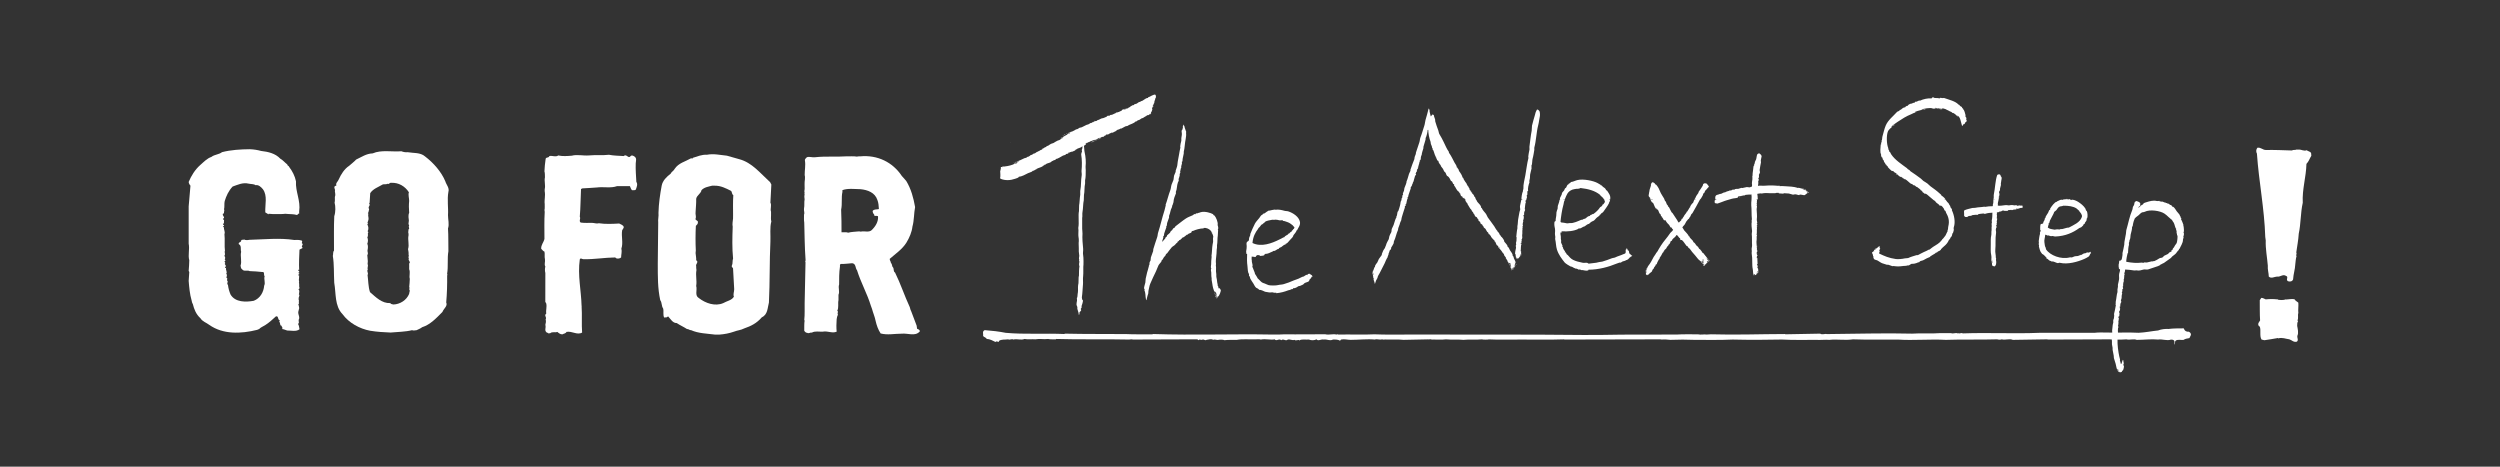 <?xml version="1.0" encoding="UTF-8"?>
<svg id="Layer_2" data-name="Layer 2" xmlns="http://www.w3.org/2000/svg" width="375" height="70" xmlns:xlink="http://www.w3.org/1999/xlink" viewBox="0 0 375 70">
  <rect x="0" y="0" width="375" height="70" fill="#333333" stroke="none"/>
  <defs>
    <clipPath id="clippath">
      <rect width="375" height="70" style="fill: none;"/>
    </clipPath>
  </defs>
  <g id="_内容" data-name="内容">
    <g style="clip-path: url(#clippath);">
      <g>
        <g>
          <path d="m95.453,27.293c-.045-.867-.129-1.843-.094-2.784.02-.382.184-.755-.169-1.018-.189-.127-.437-.276-.626-.047-.308.415-.606-.437-1.003-.035-.76-.052-1.52-.052-2.22-.194-.958.117-1.947,0-2.97.097-.894.075-1.818-.174-2.592.04-.671.057-1.42.112-2.041-.035-.382.295-.914-.022-1.331.092-.114.345-.551.102-.566.477-.084.601-.154,1.17-.174,1.818.09.28.055.578.075.892-.134.601.114,1.187-.035,1.785l-.005.281c.139.73-.075,1.279.005,1.937-.02.248.04.636-.035.894l.035.303c-.08,1.386-.04,2.632-.04,4.04-.114.529-.531.906-.487,1.485.124.099.303.385.487.417.09.405-.02.727.075,1.137.075.41-.149.767.06,1.11-.08.298-.08.673,0,.958l-.005,4.336.134.224c.134.522-.075,1.07,0,1.559-.377.248.139.534-.084.834.084.323.03.537-.044.837.149.459-.209.822.213,1.15.055.089.244-.045.224.134l.303-.04c.283-.261.735-.055,1.058-.191.228.191.452.38.76.367.204-.127.472-.102.621-.37.859-.154,1.584.529,2.334.102-.094-1.231.015-2.652-.075-3.946l.035-.037-.04-.027c-.055-2.299-.606-4.572-.268-6.96.114-.288.343-.032.537-.032,1.644.032,3.158-.246,4.773-.266l.169.134c.229.077.526.04.72-.134.005-.449.154-.894.04-1.324.303-.874-.04-1.83.119-2.756.075-.161.239-.3.239-.484-.094-.323-.442-.373-.686-.526-.983.057-2.081.112-3.049-.04-.343.104-.665-.05-1.003-.055-.581-.002-1.137.03-1.718-.044-.323-.233.04-.586-.139-.874.114-1.356.114-2.789.184-4.164l.224-.094c.656-.012,1.435-.099,2.15-.134.968-.132,2.131.134,3.01-.196h1.952c.095.196.139.43.308.601.194-.022.427.054.566-.072.129-.352.343-.822.094-1.16" style="fill: #fff;"/>
          <path d="m115.656,32.289v-.529c-.164-.447.139-.944-.094-1.366l.139-2.714-.179-.35c-1.51-1.378-2.722-2.937-4.604-3.444-.616-.176-1.261-.343-1.882-.534-.983-.094-2.007-.343-3.014-.137-.725-.052-1.42.251-2.086.454-.04.214-.164.025-.308.087-.829.484-1.843.685-2.433,1.579-.154.313-.497.447-.601.722-.616.474-1.182,1.023-1.336,1.766-.243,1.289-.452,2.689-.487,4.11.06.509-.099.998-.04,1.453l-.065,6.158c.005,1.992-.02,3.655.367,5.473.283.36.169.884.432,1.244.139.437-.075,1.031.189,1.406l.08-.077.184.04.303-.169c.373.392.69,1.016,1.291.998.497.345,1.043.566,1.53.892.243-.022.402.204.626.174,1.083.489,2.374.507,3.586.663h.665c.755-.055,1.475-.196,2.165-.435.502-.206,1.063-.229,1.54-.489,1.003-.345,1.877-.767,2.652-1.671.894-.407.849-1.42,1.063-2.215.154-3.074.075-6.116.224-9.156.04-.996-.109-2.093.139-3.007-.094-.333-.05-.628-.045-.926m-5.572,12.21c-.313.554-1.053.646-1.604.968-1.212.522-2.647.025-3.655-.762-.661-.39-.204-1.184-.397-1.808.134-.857-.114-1.544.04-2.386l-.035-.303-.005-.271c-.129-.352.452-.623,0-.899.02-.328-.055-.725-.09-1.085l.035-.39c-.06-1.145-.055-2.486.005-3.68.159-.154.318-.305.308-.527.065-.328-.447-.275-.348-.573.129-.318-.06-.623,0-.988.035-.656.109-1.346.09-1.977.08-.516.72-.78.795-1.296.437-.452,1.023-.516,1.594-.671h.338c.954-.022,1.728.39,2.483.77.209.169.094.489.358.653-.07,1.008-.035,2.069-.035,2.918l-.005.584c-.035.405-.134.839-.05,1.239-.06,1.609-.099,3.184.055,4.775l-.055.221-.045.576c-.04.149-.124.266-.089.432l.184.224.174,3.144c0,.375-.194.782-.045,1.112" style="fill: #fff;"/>
          <path d="m137.563,49.316l-.065-.464c-.268-.698-.531-1.395-.8-2.116-.094-.199-.184-.41-.228-.658-.795-1.706-1.376-3.504-2.215-5.202-.283-.134-.129-.537-.303-.77-.203-.169-.089-.484-.313-.658,0-.226-.204-.385-.179-.621.869-.762,1.892-1.44,2.518-2.458.437-.742.79-1.522.889-2.391.263-.924.209-1.967.397-2.915-.243-1.388-.601-2.719-1.321-3.904-.233-.248-.407-.511-.665-.755-1.381-2.086-3.66-3.188-6.233-2.953h-.223l-.303.04c-.437-.082-1.078-.025-1.554-.04-1.654.109-3.064-.042-4.678.134-.457.069-.834-.134-1.251-.005-.095.122-.333.258-.298.489.124.735-.045,1.46-.035,2.2.069.191.035.479.035.626-.08.474-.04,1.026-.04,1.453-.06.248-.06.42,0,.653l-.06.052.06.134c-.094.258-.02.462-.005.713-.09.437.005.939-.09,1.371-.06.335.134.618,0,.921.01.343-.035.817.035,1.197.055,1.795.055,3.655.194,5.525.06.174-.119.308-.005.435l-.129,6.118c-.02.745.04,1.718-.06,2.563l.06.037c-.084.492-.044.983-.06,1.547.099.169.263.315.452.315.248.146.437-.092.705-.042.447-.261,1.112-.112,1.589-.134.834-.154,1.405.298,2.116,0-.055-.561-.05-1.276,0-1.858.03-.263.084-.501.194-.71-.164-.179.134-.412-.104-.576.258-.457.065-1.083.184-1.584v-.807c.224-.492-.079-1.018.094-1.549,0-.817-.005-1.805.129-2.684,0-.099-.055-.328.139-.397.526.03,1.118-.064,1.684-.104.601.055.457.75.735,1.053.571,1.843,1.52,3.499,2.081,5.339l.169.464c.159.606.417,1.167.537,1.783.149.661.373,1.318.755,1.895,1.003.273,2.081.035,3.148.035.963-.099,2.022.457,2.722-.335.035-.253-.229-.328-.402-.4m-6.432-17.124c-.045.34.338.099.477.236l.089-.035c.099.862-.402,1.607-.968,2.143-.373.333-1.033.127-1.455.176-.149.094-.318-.037-.497,0-.502.06-1.053.052-1.544.191l-.268-.06-.606-.007h-.134c0-1.048,0-2.245-.055-3.39.189-.877,0-1.83.194-2.657l-.005-.266c.8-.306,1.858-.157,2.727-.144,1.063.109,2.16.499,2.523,1.622.164.415.199.886.223,1.358-.298.087-.695-.015-.933.271-.01.201.064.388.233.561" style="fill: #fff;"/>
          <path d="m67.199,32.289c.075-1.132-.149-2.354.06-3.499.184-.614-.308-1.065-.462-1.594-.586-1.415-1.763-2.764-3.049-3.74-.695-.613-1.758-.472-2.612-.628-.278.037-.621-.017-.924-.139-1.435.114-3.014-.248-4.311.318-.954.03-1.674.554-2.488.931-.288.328-.68.604-1.023.919-.74.482-1.247,1.304-1.589,2.078-.114.308-.497.534-.338.889l-.233.099c-.223.253.119.489,0,.73.045.343.124.596,0,.892-.02.226.045.579-.04.849.154.566.159,1.418-.05,2.031-.075,1.473-.04,3.444-.04,5.168-.189.216-.094.549-.174.797.209,1.281.134,2.627.209,4.015.288,1.634.04,3.486,1.252,4.731.949,1.296,2.543,2.18,4.142,2.478,1.048.169,2.011.226,3.06.268,1.078-.104,2.21-.099,3.213-.353.229.097.517,0,.686,0,.263-.144.566-.228.834-.447,1.207-.367,2.16-1.398,3.044-2.29.174-.492.824-.892.566-1.418.119-1.341.159-2.746.139-4.075l.055-.04-.06-.176c.194-1.147,0-2.322.194-3.39-.025-.996.015-2.319-.06-3.419.214-.638,0-1.324,0-1.987m-5.701,10.961l-.094-.047-.035.191c.204.176,0,.474,0,.69-.382.944-1.361,1.557-2.354,1.594-.149-.05-.397-.037-.477-.211-1.256.06-2.15-.879-3.039-1.644-.273-.8-.248-1.709-.367-2.563.194-.355-.184-.519.04-.842-.124-.266.119-.531-.035-.802l.035-.43-.079-.929c.213-.231-.03-.482.044-.762.06-.286.09-.656-.044-.929.134-.318.124-.675.005-.963.154-.224.06-.432.08-.658l.084-.102-.124-.169c.194-.303.129-.715-.044-1.021l.134-.129-.09-.037-.005-.099.134-.432c.075-.323-.129-.593,0-.889l-.089-.077c.129-.159.129-.41.189-.628-.268-.343.283-.549,0-.822l.075-.144.089-1.425c.442-.665,1.217-.901,1.863-1.294.209-.105.526.047.7-.122.229.176.338-.189.591-.132,1.093-.054,2.056.499,2.647,1.418-.134.38.04.854.04,1.294-.055.504-.055,1.224,0,1.798-.099.176-.099.427-.099.621l.055.527-.055.497.099.305c-.194.139.154.375-.094.522l-.045.442.045.228v.229c-.154.688.149,1.403-.075,2.063.035.268.129.566.069.8.134.146-.094.434.06.623-.194.283.343.472.04.747.015.241,0,.566,0,.844.204.474-.04,1.021.094,1.445-.02.42-.04.844-.094,1.299l.129.075v.05Z" style="fill: #fff;"/>
          <path d="m339.894,22.498c1.326-.025,2.582.035,3.918.075.169-.154.447-.015.626-.134h.373c.422-.022.78.276,1.197.094.199.181.497.159.656.42l.035.414c-.258.4-.372.847-.735,1.217-.045,1.999-.656,3.769-.551,5.835-.338,1.485-.278,3.156-.601,4.624-.055.971-.243,1.88-.373,2.836.134.164-.094.355.04.559-.124.353-.129.785-.184,1.182-.035.8-.288,1.49-.333,2.287-.114.333-.497.375-.77.276-.382-.226.154-.658-.288-.797-.472-.323-.884.201-1.341.099-.417.022-.879.355-1.246,0,0-.501-.199-1.09-.144-1.624-.099-1.269-.358-2.491-.313-3.794l-.07-.514c-.134-4.286-.963-8.326-1.251-12.51-.159-.276-.134-.626.065-.877.516-.104.809.348,1.291.333" style="fill: #fff;"/>
          <path d="m339.86,44.906c.606-.067,1.147-.064,1.738,0h.144l-.045.062c.318.052.73.05,1.073-.003l-.134-.06c.556.075,1.048-.151,1.564,0,.094.221.373.325.551.497.045.573-.06,1.063,0,1.542-.129.395.06.752-.134,1.115l.099.097c-.124.209-.149.459-.139.727.084.457.233,1.055.04,1.453-.099.333.218.65-.08.909-.497.142-.755-.233-1.137-.35-.551-.065-1.063-.32-1.664-.139l-.04-.055c-.665.102-1.346.248-2.041.333l-.422-.104c-.343-.529-.04-1.406-.273-1.947-.233-.08-.273-.375-.179-.551l.233-.373c-.07-.976-.03-2.069-.05-3.032l.233-.348c.243,0,.442.137.661.226" style="fill: #fff;"/>
          <path d="m45.267,36.97l.134-.303v-.102c-.303-.052.055-.316-.129-.474-.348-.119-.795-.119-1.137-.094-2.156-.34-4.564-.079-6.73-.025-.243.05-.586.082-.79-.05-.114.099-.367-.052-.442.169,0,.308-.467.201-.353.539.452.191.224.814.353,1.14-.169.633.139,1.418-.09,2.083.06.241.035.427.258.566.258.35.795.062,1.108.248.646.012,1.271.075,1.907.137.387-.062.149.452.338.628-.149.474.159.973-.07,1.42-.079.971-.601,1.895-1.559,2.265-1.167.214-2.771.258-3.481-.933-.204-.477-.333-.949-.392-1.458-.233-.174.02-.36-.06-.588-.243-.134.154-.358-.174-.472.03-.191.174-.472-.03-.586.228-.318-.139-.549,0-.926l-.139.052-.05-.137.134-.05-.04-.032.04-.139-.169-.261.09-.139-.129-.226.169-.174-.129-.134.084-.226-.129-.348c.214-.238-.055-.497.08-.705-.099-.767.015-1.706-.075-2.516.149-.39-.144-.668-.065-1.065l-.075.05-.094-.127.174-.097-.005-.127-.075.035-.094-.211.174-.09c-.079-.211.075-.38-.04-.534l-.04.032-.09-.169c.452-.186-.134-.427-.005-.752l.169-.077c-.055-.229.119-.397.005-.596.099-.377.005-.852.099-1.227.239-.78.566-1.522,1.192-2.185.755-.256,1.51-.651,2.418-.43.333.08.735.022,1.023.231.447-.102.834.288,1.093.598.725.971.308,2.305.362,3.477l.492.303-.005-.094c.258,0,.631.07.874.045.516-.007,1.117.027,1.654-.042.641.075,1.157.012,1.758.184l.228-.224.08.04v-.358c.243-1.617-.571-2.943-.477-4.514-.159-.79-.551-1.535-1.023-2.156-.035-.184-.283-.156-.268-.358-.382-.29-.641-.646-1.058-.877-.75-.797-1.818-1.041-2.876-1.16-.551-.151-1.122-.243-1.723-.261-1.326.012-2.841.097-4.147.442-.477.373-1.118.335-1.594.713-.641.214-1.152.76-1.684,1.227-.775.686-1.341,1.609-1.723,2.526.025.226.134.415.268.559-.094,1.05-.179,2.083-.268,3.109v5.58c.174.879-.134,1.701.09,2.508,0,.514-.055,1.058-.09,1.589l.09.167-.09,1.333c.075.963.169,2.004.437,2.915.055.189.055.372.184.549.194.775.477,1.535,1.137,2.128.303.502.889.663,1.331,1.003,2.056,1.455,4.753,1.354,7.177.748l.308-.129c.218-.248.581-.373.884-.569.576-.355,1.132-.867,1.629-1.326.462-.09.189.489.571.578l-.075.258c.243.134.01.526.333.561.02.176.209.248.134.462l-.075.035c.288.015.531.159.795.228.586-.005,1.401.206,1.852-.191-.075-.271-.05-.569-.224-.797l.129-.132-.035-.474c.243-.392-.094-.775-.055-1.187l.139-.586c-.044-.189-.05-.41-.139-.571l.09-.04v-.36c-.03-.124.084-.335-.09-.363l.055-.132.08.047-.08-.186.08-.09c-.075-.124.164-.258-.045-.335.045-.251.159-.663-.084-.792l.129-.065.05-.124-.05-.218v-.395l-.04-.224.04-.04-.045-.323c.015-.189.045-.42.045-.663l-.08.01-.055-.139.134-.079v-.189l-.08.062-.055-.099.134-.04v-.199l-.134-.03.055-.218.08.092c-.045-1.045.005-2.108.05-3.057l.472-.256-.129-.229Z" style="fill: #fff;"/>
          <path d="m327.558,49.257c.099.184.159.42.526.494.233-.052.388.087.462.179.233.258-.035.541-.134.785-.328.057-.695.109-.854.268-.392.055-.948-.122-1.212.129-.194.231,0,.365-.169.596-.06-.288.204-.775-.526-.77-.621.231-1.311-.114-1.932-.003-.988-.107-2.131.047-3.213.047-.437-.196-1.018.055-1.559-.08-.78.06-1.694.06-2.518,0l-9.272.032-.055-.035-5.175.082c-.522-.233-1.107.072-1.669-.08-.199.08-.492.06-.686-.002-2.533.084-5.254-.01-7.698.082-2.354-.132-4.887.112-7.191-.045-2.23-.007-4.43.045-6.73-.035-1.246.184-2.374-.054-3.551.08-.591-.052-1.351.042-1.967,0-1.619,0-3.482.042-5.16-.05-2.597.054-4.768.062-7.365.002-1.932.09-3.943.047-5.746.047-1.058-.052-2.463-.05-3.616,0-.392-.047-.919-.087-1.286-.047l-.229-.032-14.358.032-.075-.03c-2.295.077-4.097.025-6.432.03-1.505-.002-3.447.047-4.828-.027-.293.075-.725.027-.924.027l-.094-.032c-.889.092-2.036-.007-2.821.08-.919-.092-1.674.012-2.603-.08-.631.082-1.371.03-1.932.03-.239.062-.392-.129-.626.002l-.07-.03-3.745.077c-.82-.092-1.714-.022-2.528-.047-.164-.044-.497.06-.695-.03-.392.119-.715-.102-1.083.03-1.117-.112-2.399.047-3.616.047-.457.003-.948-.154-1.45-.047l-.149.176c-.268-.179-.665-.181-1.058-.176-.457.251-.899-.075-1.386,0-.422-.087-.849.295-1.078-.032-.363.171-.75.184-1.157.032-.482.047-1.112-.112-1.44.147,0-.236-.531.124-.69-.099-.367.131-.69-.134-1.023-.045-.328.308-.66-.199-.983.099-.333-.325-.725.221-.988-.132-.621.129-1.376-.119-2.071.03-.228-.075-.661-.03-.854-.03-.829.03-1.937-.082-2.752.077-.531.012-1.286-.022-1.847.052-.229-.104-.661-.104-.919-.052-.223.075-.526-.134-.785,0-.268-.184-.695-.045-.988-.003-.268.189-.427-.194-.695.003l-.387-.045-.134.099-.164-.137-9.66.035c-.229-.087-.492.025-.75,0-3.655-.084-7.137.025-10.757-.087l-.094.062c-.263-.02-.785.02-1.142-.062-.69.089-1.187-.075-1.907.054-.467-.05-1.118.057-1.619-.054-.521.226-1.107-.062-1.669.087-.268-.149-.531.102-.79-.03-.467.077-1.053-.045-1.386.258v.137l-.352-.092-.164.092c-.363-.154-.76-.44-1.321-.45,0-.191-.417-.271-.527-.442.065-.301-.194-.68.239-.884,1.073.077,2.131.204,3.154.405,2.791.258,6.014.047,8.801.179l.064-.057c3.054.077,6.541.035,9.233.065,1.246.072,2.602.012,3.909.037l.065-.045c6.407.204,11.736-.032,17.944.08.388-.022.556.015.914,0,1.152-.08,2.205,0,3.333-.035l3.675-.005c.566.139,1.117-.097,1.674.04.174-.112.263.052.462,0,1.579-.04,3.516.052,5.225-.035,1.803.075,3.318.03,5.284.035,8.91.015,17.983-.022,26.163.065l2.821-.012c3.655-.077,7.663-.035,11.045-.052,1.048-.072,2.329-.025,3.223-.035.417.107.919-.037,1.306.035l.631-.04c3.775.112,7.32-.032,11.105-.04l.06.04,5.235-.097c.258.209.71-.02,1.003.065,4.281-.03,8.612-.176,12.789-.065,1.376-.099,2.96.025,4.236-.08l1.604.005c.338.139.656-.112,1.003.037l.06-.037c.224.131.452-.112.69.037,3.839-.137,7.812.07,11.428-.084l8.379-.007c.591-.084,1.38-.025,1.902-.035,1.544.042,3.089-.05,4.668.035,1.018-.045,1.942-.248,2.925-.348.462-.186,1.053-.258,1.55-.224.69-.09,1.44-.09,2.29-.094" style="fill: #fff;"/>
        </g>
        <g>
          <path d="m173.213,14.156h-.049c.025.02.006.009.049.024v-.024Z" style="fill: #fff; fill-rule: evenodd;"/>
          <path d="m172.047,17.243c.066.02,0,.009.049.049.094.044.389-.116.413-.243h.024c.016.051.004.044.024.073v.024c.024-.008.049-.016.073-.024.005-.048.023-.006,0-.049.042-.025,0,0,.049,0-.023-.085.015-.044-.073-.049.021-.032.094-.2.073-.243.042-.025,0,0,.049,0,.022-.111.125-.29.122-.365-.003-.067-.072-.105-.024-.219.028-.067.098-.174.097-.219.029-.02.041-.02.097-.024-.008-.024-.016-.049-.024-.073-.014-.049-.008.002-.073-.049-.039-.101.06-.053.097-.121.053-.096-.092-.121.097-.17-.008-.057-.016-.113-.024-.17h.097c.002-.091.042-.056-.049-.097.017-.118.191-.445.146-.535.026-.018.022-.015.073-.024.022-.193.066-.356-.024-.437-.036-.033-.02-.017,0-.049-.242-.171-.851.32-1.142.389v.073c-.451.012-.726.512-1.094.486-.013.037-.017.041-.024.097-.246-.017-.423.177-.559.267-.079.053-.296.053-.413.146-.018.026-.015.022-.024.073-.156-.001-.169.035-.316.073.025.02.006.009.049.024-.055.03-.125.01-.194.073h-.049c-.008.15-.053.124-.194.146v.097c-.085-.006-.102-.009-.146-.049-.02.037.013.115-.049.146-.049-.008-.097-.016-.146-.024-.011.006-.061.09-.073.097-.051.031-.272.068-.292.073-.072.016-.141-.039-.243,0-.071.027-.067.08-.17.097.016.016.032.032.049.049-.084.072-.778.376-.875.316-.083.028-.049-.004-.049.073-.178.086-.421.176-.583.267-.081.008-.162.016-.243.024l-.097.097c-.15.058-.249-.013-.365.049-.024.032-.049.065-.073.097-.124.079-.381.165-.51.219-.12.049-.208.018-.316.073-.207.104-.434.238-.705.292.025.02.006.009.049.024v.049c-.066-.02-.539.052-.51.17-.067.032-.141-.01-.194.024-.008.024-.016.049-.024.073-.081.016-.162.032-.243.049-.084.037-.194.123-.267.17-.096.062-.213.052-.316.097-.238.106-.558.274-.729.365-.07.037-.264.04-.389.097-.051.023-.1.094-.146.122-.093.056-.256.094-.316.097-.159.114-.401.235-.583.316-.114.051-.227.039-.34.097-.102.052-.209.141-.34.17.113.054.275-.098.413-.122-.041.188-.303.146-.438.243-.016.032-.032.065-.049.097-.045-.025-.74.415-.754.413-.055.025-.123.05-.17.073v.024c.081-.016.162-.032.243-.049.013-.037.017-.041.024-.097.054.028.037.035.073.073-.121.115-.233.092-.365.17-.04.024-.053.12-.097.146-.118.07-.229.065-.365.121-.208.087-.439.25-.632.365-.122.041-.243.081-.365.122-.141.066-.292.187-.413.267-.09.06-.186.039-.267.097-.024.041-.049.081-.073.122-.049.008-.097.016-.146.024-.085.035-.167.126-.243.17-.057.016-.113.032-.17.049.059.038-.042.129-.073.146-.107.057-.126.001-.146.073-.04.028-.027-.031-.097,0-.049.022-.123.12-.17.146-.049.008-.097.016-.146.024l-.024.073h-.122c-.101.052-.232.188-.34.243-.057.008-.113.016-.17.024-.071.033-.17.133-.243.17-.111.057-.218.054-.316.122-.023.016-.03.084-.049.097h-.122c-.024.013-.03.086-.049.097h-.146c-.071.026-.133.119-.194.146-.11.049-.188.02-.292.073-.372.188-.815.389-1.215.535.042.021.276-.011.365-.073h.049c-.065.093-.253.179-.389.194.027.056.023.044.073.073-.008.008-.016.016-.024.024-.082.055-.227.02-.316.073-.344.204-.996.351-1.361.389-.141.015-.309.072-.413,0h-.122c.033.055.085.053.146.073-.016.016-.032.032-.049.049-.034.018-.031.008-.073-.024h-.194c.029.086-.008.284-.049.462,0,0-.05.132-.049.17.005.152.074.867-.024,1.021.039.044.067.063.097.122.681.274,1.45.244,2.139,0,.194-.069.579-.158.583-.316.545-.039.915-.323,1.386-.535.192-.087.371-.116.559-.219.049-.027.121-.121.17-.146h.097c.112-.046.238-.141.34-.194h.073c.008-.024.016-.049.024-.073.297-.168.673-.225.948-.413v-.049c.065-.024.13-.049.194-.073.017-.014.031-.086.049-.097h.122c.042-.02.105-.1.146-.122.285-.147.516-.134.778-.316.008-.024.016-.049.024-.073.086-.061.202-.046.292-.122.04-.028.013-.002,0-.049h.024c.038-.03.013.033.049,0,.172,0,.292-.101.292-.194.21.048.805-.366,1.045-.486.177-.088.453-.064.486-.292.02.025.009.006.024.049.158-.01.192-.065.316-.097-.01-.05-.006-.047-.024-.073v-.049c.151.069.151-.017.292-.073h.146c.008-.024.016-.049.024-.073.005-.003.079.039.122.024.113-.038.296-.138.389-.17.094-.032.106-.12.17-.17.05-.039.11-.016.17-.049.016-.024.032-.049.049-.073.205-.096.609-.157.705-.34h.049c.008.008.016.016.024.024-.008.191-.044.37-.122.535.017.044.063.132.049.195-.024.105-.145.345-.122.486.125.747.122,1.671.049,2.382-.021.202.057.516.024.705-.14.805-.074,1.662-.194,2.163-.063.262.001.617-.024.753-.09.482-.094,1.289-.17,1.58-.008.3-.016.6-.024.899-.141.61.047,1.788-.097,2.455-.027.125.024.275.024.365,0,.28-.041.769,0,.997.027.149.071.533.049.681-.049.321,0,.595,0,1.045v.51c.012.049.074.652.073.656-.015.089-.065.373-.049.462.007.039.062.076.049.146-.002.009-.052.106-.049.121.004.021.078.105.073.122-.023.077-.08.374-.049.559.002.01.051.105.049.122-.089.531-.057,1.029-.073,1.41-.002.058-.037.193-.049.243-.008.3-.016.6-.024.899-.036.147-.077.433-.073.583.006.248.023.728-.049,1.021-.034.138-.014.415-.049.51-.005.014-.073.092-.073.122,0,.098.047.289.024.389-.036.163-.097.547-.073.632.028.1.09.213.122.316.028.091-.011.238,0,.267.069.189.117.446.194.656.028.075-.008.166.024.219v.049c.008-.008.016-.016.024-.024.147-.071.025-.242.097-.389.043-.087.164-.125.219-.243.062-.134-.043-.142-.049-.243.035-.07.129-.171.146-.243-.008-.057-.016-.113-.024-.17.05-.143.264-.731.194-.899-.024-.016-.049-.032-.073-.049-.03-.059-.082-.335-.073-.389.102-.628.104-1.29.17-1.945.033-.329-.036-.813.024-1.24.028-.194.024-.515.024-.899v-.486c.045-.212.047-1.435-.024-1.75-.071-.315.03-.678,0-.948-.072-.656-.15-1.692-.097-2.261.011-.12-.035-.325-.024-.438.007-.07-.024-.21-.024-.316v-1.604c.065-.277-.012-.631.049-.924.105-.511.068-1.205.194-1.75.008-.259.016-.519.024-.778.113-.483.044-1.177.17-1.726v-.486c.1-.427.097-.997.097-1.531,0-.16-.039-.419-.024-.535.079-.613.016-1.489-.146-2.163-.068-.284-.04-.634-.097-.948.106-.053.235-.136.316-.219-.032-.016-.065-.032-.097-.049.033-.057.081-.051.122-.097.066-.04.025.004.024-.073.116.075.181-.051.292-.097.061-.026.128.005.17-.024.065-.04.025.004.024-.073.255-.008.566-.283.729-.195.061-.029.053-.015.024-.073.051-.028.097.024.122.024.074-.049.188-.084.316-.122v-.073c.081-.015.081-.061.122-.073.065-.019.055.063.097.049.016-.005.067-.034.097-.049-.008-.016-.016-.032-.024-.049h.146c.063-.024.188-.103.243-.146.028.022.135.031.194,0,.144-.073.133-.195.365-.219.014-.039.02-.058.024-.122.181.033.399-.027.535-.121.016-.032.032-.065.049-.097.049.008.097.016.146.024.019-.006.028-.037.073-.049v-.073c.074.013.071.066.146.049.199-.046.395-.228.608-.267v-.097c.15-.016.157-.077.243-.121h.122c.068-.03.192-.118.267-.146h.122c.177-.083.407-.226.583-.316.127-.064.315-.033.413-.121h.049c.046-.02-.049-.024-.049-.024.204-.127,1.056-.37,1.07-.583.179.063.315-.157.438-.219h.122c.138-.059.283-.194.413-.267.061-.034.129-.014.194-.049.139-.074.256-.194.34-.219.144-.042.262-.122.267-.243Z" style="fill: #fff; fill-rule: evenodd;"/>
          <path d="m294.799,18.361c.075-.087.172-.091.219-.219.083-.053-.045-.054-.073-.122-.032-.076.042-.242,0-.365-.021-.062-.102-.09-.122-.146v-.267c-.071-.243-.15-.697-.365-.875.082-.082-.116-.121-.146-.17v-.097c-.068-.096-.188-.129-.292-.194-.058-.037-.073-.124-.122-.17-.028-.027-.095-.02-.122-.049-.472-.516-1.397-.716-2.188-.997-.154.049-.349.021-.535-.024-.043.012-.053.063-.073.073-.075.036-.252-.015-.292-.024-.186-.008-.373-.016-.559-.024-.008-.024-.016-.049-.024-.073-.098-.056-.087.043-.17.024-.023-.005-.052-.039-.097-.049-.041.053-.069.098-.097.17-.544-.057-1.258.102-1.75.34-.01.005-.075-.037-.122-.024-.132.035-.257.128-.365.17h-.194c-.054.023-.08.117-.122.146-.074.051-.182.014-.267.049-.039.016-.082.083-.122.097h-.146c-.104.03-.242.087-.34.146-.064.038-.167.188-.219.219-.024-.008-.049-.016-.073-.024-.057.022-.139.081-.194.122-.016.032-.032.065-.049.097-.065.008-.13.016-.194.024-.163.081-.347.203-.462.34-.042.035-.08-.029-.146.024-.036.029-.057.121-.097.146-.121.073-.252.071-.34.17-.583.653-1.327,1.201-1.677,2.018-.24.558-.338,1.156-.486,1.604-.074.223-.024.525-.146.705.015.096.014.047.073.097-.042.06,0,.011-.073,0-.055.154-.031.309-.097.389.023.022.042.033.073.049-.049.027-.044.013-.097,0-.008.327-.166,1.286.073,1.483-.016.016-.032.032-.049.049.043.084.051.288.122.389.014.02.082.025.097.049.024.097.049.194.073.292.024.034.1.078.122.121.054.109.043.241.097.316.024.008.049.016.073.024.061.083.064.179.122.267.021.033.067.023.097.049.043.036.016.071.049.122.031.048.109.057.146.097.016.049.032.097.049.146.068.092.443.47.535.535.086.061.188.02.292.073.041.049.081.097.122.146.094.066.206.095.292.17.175.154.381.394.583.51.105.06.15-.005.243.049.008.024.016.049.024.073h.073c.034.026.06.097.097.121.05.033.12.012.17.049.008.024.016.049.024.073.057.008.113.016.17.024.304.179.557.484.851.681.013.009.089-.007.146.024.081.045.163.156.243.195.053.026.086-.023.17.024.084.047.154.164.243.219.028.04.031-.005.073-.024.165.176.402.278.559.462.018.026.015.022.024.073.123.015.202.121.267.194h.049c-.031.021-.06.023-.122.024.136.117.333.194.438.34.018-.026.015-.022.024-.073.208.021.505.349.656.462.255.19.392.357.632.535.059.044.147.068.194.121.074.083.131.201.219.267.202.152.359.227.51.462h.073v-.073c.217.034.435.35.535.51.024.073.049.146.073.219.027.039.118.061.146.097.06.077.049.184.097.267.359.617.54,1.246.34,2.042-.065.257.003.472-.146.656.026.018.022.015.073.024-.143.205-.209.454-.34.681-.076.13-.222.267-.316.413-.078.121-.272.197-.219.316-.039.023-.002.001-.073,0-.312.48-.753.657-1.264.997-.179.119-.364.279-.535.413-.008.007-.056-.025-.097,0-.248.147-.46.237-.754.365-.28.122-.589.306-.851.438-.111.055-.159-.008-.243.024-.19.074-.405.117-.632.195-.194.066-.462.151-.632.243-.17.016-.34.032-.51.049-.325.087-1.011.145-1.337.097-1.083-.159-1.665-.433-2.504-.826.009-.137.045-.313.122-.389-.031-.021-.06-.023-.122-.024.061-.147.109-.198.17-.365-.032-.012-.096-.03-.122-.049-.043-.027.037-.074.073-.097-.02-.089-.051-.104-.073-.194-.17.077-.262.259-.438.316.016.016.032.032.049.049v.024c-.076-.015-.059-.004-.097-.049-.077.014-.071.021-.122.049.005.056.005.069.024.097v.049c-.041-.008-.081-.016-.122-.024-.037.053-.094.13-.146.17.03.039.051.05.097.073-.03.024-.03-.005-.073.024-.025-.042,0,0,0-.049-.095.035-.077.105-.146.146-.001,0-.073-.009-.097,0-.008.008-.016.016-.024.024-.005.096.026.201.024.243v.049c.008-.008.016-.016.024-.024h.024c-.013.069.028.094.049.17.032.119-.071.19.146.194-.029.02-.041.02-.097.024.01.1.023.251.073.316.075.205.371.195.559.292.231.119.451.317.705.413.244.092.502.16.681.219h.219c.196.054.446.161.632.219.063.019.145-.029.17-.024.322.063.871.082,1.215.024.421-.07.598-.004.948-.122.028.006.082.03.146,0,.107-.05.248-.176.365-.219.117-.043.282.004.389-.024.147-.039.483-.101.632-.219.019.015.09.025.146,0,.063-.028.065-.117.122-.146.183-.092.386-.092.559-.194.29-.172.61-.336.948-.462.008-.016.016-.032.024-.049h-.024c.214-.164.469-.281.754-.462.049-.049.097-.097.146-.146h.146s.094-.119.097-.122c.171-.13.363-.109.462-.316h.024c-.008.008-.016.016-.024.024v.049c.016-.016.032-.032.049-.049.019-.035-.003-.042-.024-.097.129-.058.149-.14.243-.219.306-.255.619-.526.826-.875.06-.101.075-.201.146-.292.036-.045.116-.097.146-.146v-.073c.032-.016.065-.032.097-.049-.008-.024-.016-.049-.024-.073.037-.069.157-.144.194-.219.07-.138.002-.204.097-.292-.036-.06.006-.028-.073-.049.041-.035.116-.051.146-.097,0,0,.156-.439.146-.51-.014-.093-.055-.255,0-.413.257-.735.059-1.797-.292-2.528-.01-.021.029-.106,0-.17-.038-.083-.155-.169-.194-.243-.024-.044-.049-.249-.122-.34-.021-.027-.074-.001-.097-.024-.007-.007.044-.058.024-.097-.042-.087-.172-.243-.243-.316-.015-.019,0-.006-.024,0-.059-.059-.191-.281-.292-.389-.051.02-.049.024-.049.024-.015.019,0,.006-.024,0h-.122v-.024h.024c.022-.018.075-.024.17-.024-.07-.155-.304-.387-.438-.486-.066-.049-.138-.038-.17-.073.08-.082-.256-.333-.316-.389-.407-.378-.856-.689-1.313-1.021-.168-.123-.323-.305-.486-.438-.19-.154-.409-.246-.608-.389-.128-.092-.236-.246-.365-.34-.524-.382-1.033-.768-1.58-1.118-.049-.057-.097-.114-.146-.17-.09-.066-.211-.095-.292-.17-.008-.024-.016-.049-.024-.073-.834-.619-1.861-1.269-2.431-2.139-.064-.098-.08-.199-.146-.292-.029-.041-.124-.081-.146-.121v-.122c-.017-.048-.081-.11-.097-.146-.043-.094-.008-.172-.049-.267-.224-.522-.303-1.85-.024-2.504.077-.18.468-.55.632-.656v-.024c-.065.023-.063.024-.097.073h-.049c.054-.201.772-.67.972-.802.641-.423,1.236-.821,2.042-1.142.189-.076.387-.218.632-.243-.036-.061.006-.029-.073-.049v-.049c.452-.188,1.118-.352,1.58-.365-.098-.069-.3-.041-.389.024h-.243v-.024c.289-.09,1.336-.324,1.677-.146.189.099.478-.074.656.049h.146v-.024c-.146-.024-.292-.049-.438-.073.016-.016.032-.032.049-.049.041-.009.289.059.389.073.064.009.053-.032.146-.049v.073c.219.007.368.078.51.049.062-.02.017-.041,0-.073v-.024c.152.068.311.072.486.146.092.039.225.134.316.17.024-.008.049-.016.073-.024.008.024.016.049.024.073.164.099.32.129.486.219.049.049.097.097.146.146.024-.008.049-.016.073-.024.178.066.537.353.632.51h.049c-.015-.076-.004-.059-.049-.097v-.024c.498.205.526.96.705,1.483h.049c.046.02-.049.024-.049.024.016.042.005.024.024.049v.024c.178-.062.124-.189.219-.267.049-.008.097-.016.146-.024.062-.057.066-.179.122-.243Z" style="fill: #fff; fill-rule: evenodd;"/>
          <path d="m168.814,16.271v.024c.073-.016.146-.032.219-.049-.034-.023-.08-.025-.146-.024-.023.022-.042.033-.073.049Z" style="fill: #fff; fill-rule: evenodd;"/>
          <path d="m168.765,16.271h-.049c.025.02.006.009.049.024v-.024Z" style="fill: #fff; fill-rule: evenodd;"/>
          <path d="m168.717,16.295h-.049c.025.02.006.009.049.024v-.024Z" style="fill: #fff; fill-rule: evenodd;"/>
          <path d="m227.395,39.484c-.07-.272-.219-.525-.316-.753-.016-.073-.032-.146-.049-.219-.028-.055-.122-.138-.146-.195v-.146c-.08-.215-.264-.451-.389-.632-.11-.16-.18-.538-.389-.51.016-.03.026-.05.049-.073-.099-.298-.343-.479-.51-.705-.016-.073-.032-.146-.049-.219-.054-.121-.268-.415-.365-.51-.026-.018-.022-.015-.073-.024-.021-.122-.144-.278-.219-.267.008-.024.016-.049.024-.073-.062-.115-.225-.404-.365-.437.016-.016.032-.032.049-.049-.195-.141-.359-.502-.51-.729-.303-.453-.668-.894-.972-1.337-.125-.181-.174-.418-.316-.583-.13-.151-.551-.632-.583-.826h-.073c-.05-.574-.628-.734-.729-1.215-.042.016-.024.005-.049.024-.059-.034.017-.028-.049-.049.047-.022.018-.01.073,0-.016-.042-.005-.024-.024-.049-.036-.06-.01-.038-.097-.049-.006-.114.04-.046.024-.121-.023-.112-.103-.059-.097-.219-.083-.023-.058-.026-.122-.024.036-.137-.144-.399-.292-.438.008-.04.016-.081.024-.122l-.097-.024c-.038-.041-.016-.095-.049-.146-.015-.025-.083-.029-.097-.049v-.097c-.027-.047-.117-.081-.146-.121-.029-.039-.049-.219-.049-.219-.08-.15-.159-.175-.194-.365h-.122c.016-.032.032-.065.049-.097-.081-.052-.068-.092-.122-.17-.008-.008-.016-.016-.024-.024v.024c-.026-.026.021-.071-.024-.122-.118-.133-.297-.411-.413-.608-.067-.113-.027-.166-.122-.267-.026-.018-.022-.015-.073-.024.005-.22-.314-.712-.486-.924-.07-.086-.062-.222-.122-.316-.055-.087-.146-.144-.17-.267h-.073c-.006-.289-.209-.483-.316-.681-.277-.512-.513-1.053-.851-1.507-.049-.066.013-.111-.049-.194-.321-.433-.493-.927-.754-1.434-.179-.347-.378-.783-.632-1.167-.105-.158-.1-.379-.17-.559-.162-.416-.334-.917-.462-1.361-.008-.105-.016-.211-.024-.316-.075-.262-.185-.413-.194-.705-.056.027-.044.023-.073.073-.092-.022-.085-.023-.097-.121h-.024c-.051.105-.157.192-.219.292h-.049c-.091-.257-.096-.493-.17-.729v-.219c-.033-.082-.087-.077-.073-.17-.042-.016-.024-.005-.049-.024h-.024c-.126.559-.304,1.159-.462,1.701-.084.288-.072.535-.17.826-.198.586-.357,1.214-.583,1.774-.103.254-.082.492-.17.753-.172.513-.329,1.021-.51,1.531-.008.073-.016.146-.024.219-.044.13-.13.305-.17.438-.016.113-.032.227-.049.34-.206.471-.405,1.082-.583,1.58v.17c-.059.141-.169.311-.219.462-.122.367-.194.751-.365,1.118.041.146-.233.789-.292.924-.072.167-.041.313-.097.486-.039.12-.172.356-.17.486.016.024.032.049.049.073-.019.057-.102.117-.122.17-.036.098.022.187,0,.243-.019.048-.156.235-.146.316.016.016.032.032.049.049-.236.319-.14.522-.267.924-.063.2-.159.592-.243.778-.032.032-.065.065-.097.097-.073.171-.058.634-.219.778.032.059-.011.017.049.049-.217.293-.275.749-.438,1.167-.071.181-.199.403-.267.583-.061.159-.016.401-.097.535-.094.154-.2.38-.267.559-.066.176-.039.346-.122.51-.099.197-.205.349-.292.559-.104.25-.105.405-.243.608.008.016.016.032.024.049-.094.13-.217.291-.292.438-.084.165-.163.376-.219.535-.015.043.032.087.024.097-.147.202-.305.432-.462.632,0,0-.196.473-.243.535-.1.131-.253.301-.316.462-.008.057-.016.113-.024.17-.046.075-.116.111-.146.219h-.024c-.012.068.014.027.049.049-.037.085-.135.185-.097.267-.008.008-.016.016-.024.024v-.024c-.059.032-.056.076-.097.121.009.1-.006.091.073.122-.032.067-.067.079-.146.097.008.04.016.081.024.121h.073c-.016.042-.005.024-.024.049v.073h.024c.013-.037.017-.041.024-.097.081.028.032.023.097.024.008.008.016.016.024.024-.039.056-.053.036-.073.122-.02-.025-.009-.006-.024-.049h-.073c.046.172.092.311.097.559.008.008.016.016.024.024.05-.01.047-.006.073-.024h.024c-.044.082-.028.072-.097.073.01.303.161.449.194.778h.024c.054-.148.126-.41.17-.51.047-.109.129-.161.146-.316h.073c-.043-.276.213-.553.316-.778.236-.514.519-.961.754-1.483.073-.162.329-.841.462-.875-.023-.022-.042-.033-.073-.049v-.024c.016.008.032.016.049.024.022-.18.231-.49.146-.583v-.049c.02.025.009.006.024.049.104-.126.089-.358.194-.486.019-.023.08-.02.097-.049.09-.148.061-.249.097-.365.019.039.295-.461.34-.559.044-.094.027-.272.049-.316.268-.537.349-1.144.608-1.701.016-.097.032-.194.049-.292.074-.199.179-.457.243-.656v-.122c.009-.025.095-.106.097-.121v-.049h-.049c.019-.017.054-.032.073-.049.111-.152.099-.456.17-.656.13-.364.218-.788.34-1.094.072-.181.163-.427.097-.535.057-.015.076-.028.122-.049.003-.062.003-.09.024-.122-.029-.02-.041-.02-.097-.024.038-.033.122-.052.146-.097.077-.148.105-.716.243-.851v-.121c-.05.03-.046.016-.073.073-.038-.055.01-.047-.049-.097v-.024c.032.016.065.032.097.049.016-.016.032-.032.049-.049.073-.098.051-.234.097-.365.11-.307.243-.685.34-.997.017-.053-.032-.072-.024-.097.038-.121.284-.367.219-.486.036-.061-.006-.028.073-.049.01-.208.099-.317.17-.462-.022-.074.198-.657.219-.875.076.015.059.004.097.049h.024c-.018-.101-.036-.116.024-.17-.01-.05-.006-.047-.024-.073-.031,0-.012-.016-.049.024h-.024c.029-.062.056-.161.097-.219,0-.158-.005-.134.122-.146-.002-.082-.009-.081.024-.121-.017-.067.015-.039-.049-.049.032-.218.126-.178.17-.292.017-.045-.029-.114-.024-.122.024-.008.049-.016.073-.024v-.122c.073-.225.116-.466.194-.656-.024-.008-.049-.016-.073-.024v-.049c.052.022.035.021.073.049.029-.115.082-.229.024-.292.024-.016.053.004.097-.024.125-.189.034-.434.122-.583-.003-.138-.008-.122.073-.121.017-.368.158-.71.267-1.094v-.195c.049-.128.144-.512.194-.656.072-.205.095-.332.146-.535.011-.043-.031-.087-.024-.097.169-.267.33-1.084.316-1.24.024-.008.049-.016.073-.024.008.008.016.016.024.024.011.561.142,1.234.34,1.75.049.129.005.204.049.34.078.245.185.35.194.632h.073c-.052.148.056.391.194.413-.025.02-.006.009-.049.024.065.194.13.389.194.583.052.125.147.261.17.413.008-.008.016-.016.024-.024h.024c-.038.158.104.226.122.413.148.027.088.096.194.097-.027.148.125.4.219.51.024-.006.011.007.024-.024.057.092-.011.14.122.17,0,0-.005.095-.024.049-.008-.008-.016-.016-.024-.024.087.187.256.347.365.51.076.114.093.251.17.365l.219.219c.099.189.099.353.243.486.042.033.041.002.073.024.223.129.388.515.51.753h.122c.007.042.173.395.194.413.096.082.09-.06.146.122.025.057-.002.024-.024.097.272.26.347.752.705.924v.073c.05-.01.047-.006.073-.024h.024c-.022.044-.059.042-.024.073.031.109.138.186.219.243-.036.061.006.028-.073.049.051.105.115.194.17.292.075.003.098.014.122,0h.024c-.008.008-.016.016-.024.024.036.109.111.162.146.267.05-.01.047-.006.073-.024h.024c-.008-.016-.016-.032-.024-.049.061.016.013.007.073,0,.04.099.064.186.146.243.047.022.018.01.073,0,.016.03.026.05.049.073-.034.018-.031.008-.073-.024h-.049c.073.152.162.35.267.486.032.016.065.032.097.049-.008.024-.016.049-.024.073.152.234.283.479.438.729.051.082.172.152.219.243v.097c.05.078.174.159.219.243.036.068.008.115.049.17.024.008.049.016.073.024.07.085.099.27.17.365.07.093.2.097.243.146.076.088.105.193.17.292.024.008.049.016.073.024.008.065.016.13.024.194.047.095.177.121.243.194.061.068-.003.142.024.195.022.042.313.225.34.267v.097l.122.097c.014.021.026.137.073.195.059.074.192.115.243.194.099.156.156.318.267.462.041.024.081.049.122.073.059.087.049.198.122.267.032.008.065.016.097.024.047.036.036.097.073.146.024.008.049.016.073.024.052.058.053.154.097.219.11.158.273.329.413.462v.024c.048.011.031-.011.049-.024h.024c-.033.129.045.138.073.267.042-.016.024-.005.049-.024.078.116.13.377.243.535.047.066.117.073.17.073.026.037.087.271.097.316.07.003.035.017.073,0,.056-.027.044-.023.073-.073h.024c-.012.055-.021.027,0,.073-.035.042-.01-.013-.049.024-.042.016-.024.005-.049.024.102.072.518.603.535.705h.073c.016.167.09.145.146.243-.008.024-.016.049-.024.073.062.132.207.275.292.389.009.013-.044.053-.024.097.024.054.118.117.146.17v.097c.01.015.088.034.097.049v.121c.074.13.172.188.194.365.05-.01.047-.006.073-.024.066-.021-.021-.038-.049-.049v-.024c.073.008.146.016.219.024.008.143.073.481.122.535v.097h-.024c-.008-.049-.016-.097-.024-.146h-.097c.057.146.113.292.17.437.016.008.032.016.049.024v-.024c.027-.021-.014-.049-.024-.121.133.002.13.016.194.073.012-.055.021-.027,0-.073v-.024c.016.008.032.016.049.024-.032-.059.011-.017-.049-.049.023-.101.003-.042.073-.073v.024c.03.038-.033.013,0,.049.016.042.005.024.024.049v.049c.082-.106.015-.17.049-.243v-.049c.058.035.038.071.073.122.008.008.016.016.024.024.015-.101.012-.069,0-.17.042-.015.076-.023.146-.024-.025-.02-.006-.009-.049-.024.012-.11.023-.088.073-.146-.037-.013-.041-.017-.097-.024-.008.049-.016.097-.024.146h-.073c.085-.141.189-.436.097-.608h.024c.008-.008.016-.016.024-.024.018.049.025.114.024.194.02-.025.009-.006.024-.049.018.026.015.023.024.073h.024c.008-.008.016-.016.024-.024Z" style="fill: #fff; fill-rule: evenodd;"/>
          <path d="m290.74,16.295c-.025.02-.006.009-.049.024.051.036.165.046.243.049-.045-.036-.135-.053-.194-.073Z" style="fill: #fff; fill-rule: evenodd;"/>
          <path d="m291.444,16.319h-.049c.038.03.02.039.049,0Z" style="fill: #fff; fill-rule: evenodd;"/>
          <path d="m291.201,16.465h.097c-.075-.064-.205-.097-.34-.097.065.048.18.05.243.097Z" style="fill: #fff; fill-rule: evenodd;"/>
          <path d="m230.919,16.66c-.016.008-.032.016-.049.024-.013-.061-.004-.021,0-.097-.099-.032-.113-.12-.194-.146-.17-.054-.17.086-.219.17-.148.255-.148.444-.243.729-.117.349-.282,1.002-.413,1.507-.016.259-.032.519-.049.778-.151.673-.247,1.795-.34,2.406-.019.123.039.301,0,.462-.075.308-.121.626-.17.972.008.081.016.162.024.243-.207.771-.307,1.717-.462,2.576-.113.628-.336,1.431-.292,1.969.011.133-.099.288-.073.437-.132.247-.249.994-.219,1.24.042-.016.024-.005.049-.024.076.015.059.004.097.049h.024c-.038.022-.104.022-.194.024-.057.306-.118.573-.194.899-.043.186.059.494.024.583-.16.408-.168.833-.267,1.24-.101.417-.053.811-.146,1.215-.031.134.021.228,0,.316-.098.4-.123.911-.17,1.264-.01.074.058.085.049.121-.03.12-.001.436-.024.511-.021.069-.065.255-.073.316-.012.087.051.162.024.17-.008.008-.016.016-.024.024h.049c.007.047-.064.145-.073.194-.025.13.064.225.024.389-.079.329-.16.674-.122.997.037-.032.052-.046.073-.097h.024v.219c-.018-.026-.015-.022-.024-.073h-.049c.017.062.073.097.073.097.031.081-.041.181.024.267.031,0,.012.016.049-.024h.024c.016.042.005.024.024.049-.024.02-.067.036-.097.049.042.033.041.002.073.024.054.031.052.063.073.121.016.008.032.016.049.024v-.024c.018-.036.011-.065-.049-.097v-.024c.086.015.103.014.194.049.125-.169.238-.238.34-.413-.008-.008-.016-.016-.024-.024-.03.007-.059.015-.075.026.037-.068.111-.198.124-.294h.024c-.001.105-.025.229-.024.243.016.042.005.024.024.049.032-.059-.011-.017.049-.049.003-.122.021-.503-.049-.583v-.024c.016.008.032.016.049.024.016-.042.005-.024.024-.049-.029-.02-.041-.02-.097-.024.052-.284.006-.92.122-.997-.034-.103-.002-.052-.097-.049-.006-.056-.005-.069-.024-.097v-.024c.056.023.04.005.097.024.038-.11.011-.25.024-.34.007-.051.006-.018.049-.097-.02-.043-.036-.147-.024-.194v-.024c.024-.008.049-.016.073-.024-.008-.032-.016-.065-.024-.097.016-.008.032-.016.049-.024-.008-.146-.016-.292-.024-.437.067-.294-.003-.651.049-.827.039-.132-.079-.266.073-.365-.029-.02-.041-.02-.097-.024.028-.098.079-.119.097-.219.008-.044-.044-.161-.049-.195-.009-.06.094-.455.097-.462,0,0-.005-.095-.024-.049-.008.008-.016.016-.024.024.052-.117.19-.567.097-.705v-.024c.016.008.032.016.049.024-.017-.08-.025-.057-.049-.122-.032.013-.017.009-.024.024v.024c-.016-.008-.032-.016-.049-.024v.024h-.024c.016-.03.026-.05.049-.073.035-.042.01.014.049-.024.024-.016.049-.032.073-.049.003-.169,0-.347.024-.437.037-.133.157-.24.122-.389-.006-.024.005-.013-.049-.024.046-.237.053-.877.17-1.069-.006-.056-.005-.069-.024-.097-.019-.028,0,.009-.024.024h-.024c-.014-.114.076-.111-.024-.194v-.024c.05.03.046.016.073.073.082-.048.073-.131.122-.194-.097-.027-.052-.026-.049-.122h.122c-.01-.087.013-.063-.049-.073.007-.048.053-.107.049-.122-.003-.01-.053-.079-.049-.097.034-.017.064.016.049-.049-.006-.027-.068-.022-.049-.097.001-.004.038-.08.049-.097h.049c.039-.111-.082-.025,0-.146-.008-.011,0-.389,0-.389.031-.044.092-.058.122-.121-.092-.28.06-.89.194-1.24-.049-.176.003-.345.049-.535.055-.228.011-.467.049-.632.069-.302.173-.721.219-.948.013-.067-.042-.146,0-.219-.008-.136-.031-.106-.097-.17h.024c.028-.033.012.008.073.024.116-.342.076-.845.17-1.143.1-.316.181-.928.243-1.264.012-.064-.034-.221,0-.34.276-.985.307-2.313.583-3.354.131-.494.144-.911.243-1.313.058-.236-.008-.725-.049-.778v-.024Zm-2.941,21.755c-.008.008-.016.016-.024.024v-.024s.006-.013.01-.021c.002.007.005.013.015.021Z" style="fill: #fff; fill-rule: evenodd;"/>
          <path d="m291.347,16.465h-.049c.025.02.006.009.049.024v-.024Z" style="fill: #fff; fill-rule: evenodd;"/>
          <path d="m167.574,16.806h-.049c.025.02.006.009.049.024v-.024Z" style="fill: #fff; fill-rule: evenodd;"/>
          <path d="m287.482,16.806h-.049c.025.02.006.009.049.024v-.024Z" style="fill: #fff; fill-rule: evenodd;"/>
          <path d="m293.681,17.511v.024h.049c-.01-.05-.006-.047-.024-.073-.026-.018-.022-.015-.073-.024.021.057.009.04.049.073Z" style="fill: #fff; fill-rule: evenodd;"/>
          <path d="m164.195,18.094c-.016-.016-.032-.032-.049-.049-.033.034-.017.07.049.049Z" style="fill: #fff; fill-rule: evenodd;"/>
          <path d="m182.985,43.203c-.047.018-.063.065-.097.073-.083.02-.022-.063-.097-.024-.041-.046-.02-.225-.073-.34-.013-.028-.056-.029-.073-.049.034-.034,0-.225-.024-.316-.076-.279-.053-.558-.146-.899-.06-.22.006-.463-.049-.705-.07-.308.031-.753-.049-1.167-.011-.056.044-.095.024-.194-.061-.304.013-1.033.049-1.264.063-.406.025-.851.097-1.142.03-.123-.013-.306,0-.365.104-.472.045-1.097.122-1.434.016-.292.032-.583.049-.875-.006-.073-.063-.067-.049-.121.016-.008.032-.016.049-.024.058-.188-.022-.465-.073-.608.095-.408-.24-1.143-.462-1.41-.027-.032-.091-.02-.122-.049-.048-.046-.064-.135-.122-.17-.263-.161-1.204-.475-1.823-.292-.133.039-.293.124-.462.121-.016.061-.007.013,0,.073-.119-.047-.309-.055-.34.122-.184-.118-.275.081-.413.146-.389.181-.67.255-1.021.486-.555.366-1.024.776-1.556,1.167-.059.043-.07.143-.122.195-.055.055-.167.064-.219.121-.072.08-.101.185-.17.267-.048.057-.146.087-.194.146-.058.071-.061.176-.122.243-.117.13-.315.259-.438.389-.008.049-.016.097-.024.146-.041.072-.175.121-.219.195-.008.04-.016.081-.024.121-.109.149-.273.26-.365.437-.024.008-.049.016-.073.024-.008-.008-.016-.016-.024-.024.015-.21.255-.609.146-.753.036-.037.1-.071.122-.121.008-.089.016-.178.024-.267.1-.287.204-.658.316-.924.037-.087-.022-.161,0-.219h.049c.082-.153.039-.34.097-.51.079-.234.192-.53.267-.753.051-.15-.035-.188.024-.316.178-.387.191-.884.389-1.191.038-.059.088-.281.049-.34.039-.023.002-.001.073,0,.014-.21.145-.398.146-.559.002-.364.22-.934.365-1.264-.008-.065-.016-.13-.024-.194.194-.411.145-.993.316-1.434.022-.057.095-.162.122-.267.02-.076-.036-.175-.024-.219.051-.184.132-.356.17-.535.018-.084-.027-.175,0-.243.018-.047.085-.155.097-.219.013-.063-.052-.187-.024-.267.024-.024.049-.049.073-.073.016-.048-.025-.141-.024-.146.006-.096.074-.164.122-.219-.085-.115.057-.491.097-.656-.008-.081-.016-.162-.024-.243.001-.002.097-.073.097-.073.008-.122.016-.243.024-.365.077-.296.098-.532.17-.826v-.243c.144-.51.15-1.315.292-1.945.06-.265.088-.666.049-.875.008-.057.016-.113.024-.17-.074-.255-.228-.538-.267-.851-.037-.013-.041-.017-.097-.024,0,0,.005-.095.024-.049.008.008.016.016.024.024,0-.071.001-.132-.024-.17v-.024c-.048.026-.157.197-.17.243.008.049.016.097.024.146-.022.096-.049.273-.097.389-.009.023-.09.099-.097.122-.033.104.059.486.024.656-.017.083-.042.353-.073.486v.389c-.074.244-.147.622-.17.851-.003.034.041.123.024.194-.161.673-.248,1.442-.389,2.066-.047.207-.036.548-.122.802-.057.169-.144.409-.194.583v.17c-.058.171-.185.397-.243.583-.048.154-.028.447-.097.656-.07.21-.198.458-.267.656-.1.285-.087.569-.194.851-.297.78-.436,1.469-.705,2.188.008.024.016.049.024.073-.089.264-.096.477-.194.778-.356,1.088-.609,2.275-.948,3.306-.084.254-.06.447-.146.705-.21.631-.417,1.233-.583,1.799l-.024.292c-.097.31-.224.665-.34.948-.016.154-.032.308-.049.462-.031.094-.086.138-.122.219-.067.154-.017.372-.073.486h-.049v.122c-.068.193-.096.42-.17.632-.152.434-.198.853-.316,1.264-.016.194-.032.389-.049.583-.05.188-.222.76-.194.875.014.057.074.131.097.195-.016.024-.032.049-.049.073.059.112.091.28.122.413.073.323.018.859.194,1.069.008.008.016.016.024.024.033-.084.013-.165.024-.243.034-.226.167-.61.219-.778.008-.122.016-.243.024-.365.101-.342.124-.744.267-1.069.299-.677.548-1.257.875-1.896.151-.296.211-.586.365-.875.104-.196.295-.359.413-.535.032-.089.065-.178.097-.267.024-.008.049-.016.073-.024.099-.132.148-.277.243-.413.065-.065.13-.13.194-.195.054-.094.074-.212.146-.292.029-.032.097-.034.122-.073.193-.305.426-.536.632-.826.117-.166.319-.268.486-.389.101-.074.178-.203.267-.292.047-.047.127-.072.17-.122.008-.04.016-.081.024-.122.037-.045.124-.059.17-.097.039-.032.056-.119.097-.146.053-.035.125-.009.17-.049.032-.029.037-.094.073-.122.035-.026.091-.018.122-.049.008-.032.016-.065.024-.097.076-.065.181-.069.267-.121.13-.078.341-.262.462-.365.006-.005.096.006.146-.024.024-.032.049-.065.073-.097.143-.093.339-.106.462-.219.024-.065.049-.13.073-.194.073-.016.146-.032.219-.049.309-.147,1.031-.377,1.556-.365v-.073c.362-.034.835.129,1.021.413h.073c.016.134.097.236.194.292v.024c-.054-.015-.064-.018-.097-.049h-.024c.024.117.081.096.122.17.07.13.116.281.146.438.015.077-.014.119-.024.17-.042.216.024.476,0,.632-.014.095-.053.284-.073.389-.089.465-.08,1.194-.17,1.726.008.041.016.081.024.122-.069.429-.063.876-.073,1.142-.004.123-.07.376-.024.535.016.008.032.016.049.024-.036.07-.079.316-.049.413.097.31-.007.65.097,1.118v.243c.097.394.103.789.219,1.215.061.223.179.463.194.705.038-.055.021-.138,0-.194.024-.008.049-.016.073-.024.05.107.096.184.194.243,0,.115.034.178.049.243.031.135-.063.161-.024.243.022.066.042.071.073.122.101-.023.042-.003.073-.073h.024c-.014.048.006.072-.024.122.01.05.006.047.024.073v.024s.095-.005.049-.024c-.008-.008-.016-.016-.024-.024.026-.017.027-.083,0-.122v-.024c.016.008.032.016.049.024v-.024c.213-.118.439-.746.438-1.045h-.073c-.038-.085-.069-.12-.073-.243Z" style="fill: #fff; fill-rule: evenodd;"/>
          <path d="m284.177,18.75c-.032-.059.011-.017-.049-.049-.038.055-.088.089-.146.122.008.008.016.016.024.024v.024c.068-.031.106-.083.17-.122Z" style="fill: #fff; fill-rule: evenodd;"/>
          <path d="m283.958,18.847c-.016.024-.032.049-.049.073.031.026.043-.014.049-.024h.024c.011-.048-.011-.031-.024-.049Z" style="fill: #fff; fill-rule: evenodd;"/>
          <path d="m160.136,20.014h-.049c.025.02.006.009.049.024v-.024Z" style="fill: #fff; fill-rule: evenodd;"/>
          <path d="m160.088,20.063c-.026-.018-.022-.015-.073-.024-.023.022-.042.033-.073.049v.024c.063-.005.083-.011.122-.024.008-.008.016-.016.024-.024Z" style="fill: #fff; fill-rule: evenodd;"/>
          <path d="m159.796,20.136c.026.018.022.015.073.024-.026-.018-.022-.015-.073-.024Z" style="fill: #fff; fill-rule: evenodd;"/>
          <path d="m159.796,20.209c-.032-.059.011-.017-.049-.049-.026.018-.022.015-.073.024-.008.008-.016.016-.024.024v.049c.072-.011.082-.012.122-.049h.024Z" style="fill: #fff; fill-rule: evenodd;"/>
          <path d="m159.626,20.306c-.029-.029-.021-.011-.073-.024.042.034.013.058.073.024Z" style="fill: #fff; fill-rule: evenodd;"/>
          <path d="m159.528,20.354c-.032-.059.011-.017-.049-.049-.023.022-.042.033-.073.049v.024c.05-.01.047-.006.073-.024h.049Z" style="fill: #fff; fill-rule: evenodd;"/>
          <path d="m159.018,20.549h-.049c.025.02.006.009.049.024v-.024Z" style="fill: #fff; fill-rule: evenodd;"/>
          <path d="m165.168,20.719v-.024h-.049c.025.02.006.009.049.024Z" style="fill: #fff; fill-rule: evenodd;"/>
          <path d="m165.022,20.743c-.046.064-.101.081-.194.097v.024c.107.011.151-.018.243-.073-.032-.059.011-.017-.049-.049Z" style="fill: #fff; fill-rule: evenodd;"/>
          <path d="m164.657,20.938v.024c.05-.01.047-.006.073-.024.016-.036.03-.011,0-.049-.033.039-.015.028-.073.049Z" style="fill: #fff; fill-rule: evenodd;"/>
          <path d="m164.827,20.913v-.024h-.049c.025.02.006.009.049.024Z" style="fill: #fff; fill-rule: evenodd;"/>
          <path d="m158.945,20.913h-.049c.025.02.006.009.049.024v-.024Z" style="fill: #fff; fill-rule: evenodd;"/>
          <path d="m164.341,21.059v.049c.032-.008.065-.016.097-.024-.01-.05-.006-.047-.024-.073-.033.039-.015.028-.073.049Z" style="fill: #fff; fill-rule: evenodd;"/>
          <path d="m164.511,21.035v-.024h-.049c.025.02.006.009.049.024Z" style="fill: #fff; fill-rule: evenodd;"/>
          <path d="m164.171,21.059v-.024h-.049c.025.02.006.009.049.024Z" style="fill: #fff; fill-rule: evenodd;"/>
          <path d="m164.22,21.157c-.029-.02-.041-.02-.097-.024-.047.08.024.029.097.024Z" style="fill: #fff; fill-rule: evenodd;"/>
          <path d="m163.734,21.327v.024c.109-.02.258-.084.34-.146h.024v-.024h-.122c-.057.056-.172.11-.243.146Z" style="fill: #fff; fill-rule: evenodd;"/>
          <path d="m163.709,21.254h-.049c.025.02.006.009.049.024v-.024Z" style="fill: #fff; fill-rule: evenodd;"/>
          <path d="m163.734,21.375v-.024h-.049c.025.02.006.009.049.024Z" style="fill: #fff; fill-rule: evenodd;"/>
          <path d="m151.604,21.375v.073h.024c-.01-.05-.006-.047-.024-.073Z" style="fill: #fff; fill-rule: evenodd;"/>
          <path d="m156.296,22.348h-.049c.025.02.006.009.049.024v-.024Z" style="fill: #fff; fill-rule: evenodd;"/>
          <path d="m271.075,28.716v-.049h-.024c.006.056.005.069.024.097v.049s.046-.003.057-.011c.013.019.026.044.04.06-.018.056-.025.054-.049.097-.016-.021-.033-.045-.049-.069v-.004h-.003c-.047-.075-.08-.159-.046-.219-.047-.022-.018-.01-.073,0,.016-.016.032-.032.049-.049-.041-.03-.1-.039-.122-.024-.037-.036-.013-.13-.073-.17-.025-.02-.006-.009-.049-.024-.016.051-.004.044-.024.073-.043.049-.06-.033-.097.049h-.049v-.097c-.072.011-.082.012-.122.049-.02-.025-.009-.006-.024-.049h-.049c.083-.061.164-.005.243-.049h.024c-.053-.088-.215-.035-.316-.073-.188-.071-.707-.194-.778-.097-.025-.042,0,0,0-.049-.352-.136-1.328-.215-1.726-.219-.277-.003-.744-.065-.875,0-.016-.061-.007-.013,0-.073-.185.019-.476-.004-.681-.024-.467-.046-1.366-.018-1.75.024-.165.018-.668-.06-.802.024h-.024c-.008-.211.111-.494,0-.656v-.024c.016.008.032.016.049.024-.009-.096.089-.231.049-.365-.008-.026-.097-.073-.073-.121.024-.008.049-.016.073-.024.037-.086.034-.245.049-.316-.008-.057-.016-.113-.024-.17.033-.114.123-.219.146-.292.065-.209-.059-.301-.024-.486.056-.3.125-.84.194-1.094-.008-.097-.016-.194-.024-.292.021-.083.087-.55.122-.608-.003-.252-.245-.361-.34-.462-.096.016-.084.026-.146.024-.034.044-.117.058-.146.097-.113.153-.121.567-.194.778-.045.127-.153.287-.194.413v.146c-.017.041-.082.143-.097.194v.17c-.024.016-.049.032-.073.049-.058.134-.059.532-.097.681-.042.163-.082.693-.073.778-.016.081-.032.162-.049.243h.049c-.053.072.002.211-.024.316-.03.12-.109.707-.049.802.001.105,0,.221-.024.292-.113.027-.232.099-.34.121-.138-.016-.275-.032-.413-.049-.222.041-.476.103-.681.146-.049-.008-.097-.016-.146-.024-.127.026-.351.11-.462.146h-.243c-.088.022-.292.049-.292.049-.008.024-.016.049-.024.073-.07.038-.17-.035-.292,0-.071.021-.166.095-.219.122h-.219c-.064.017-.156.08-.194.097l-.097-.024c-.036.014-.046.084-.073.097h-.146c-.057.02-.146.101-.194.122h-.146c-.154.064-.355.178-.51.243-.053-.01.007-.032-.024-.049-.076.034-.175.072-.243.097-.226.084-.426.068-.51.292-.037.054-.034.299-.024.316-.002.075-.003.153.024.194.015-.017.053-.035.097-.073.032.059-.011.017.049.049-.02.052-.08.057-.122.049-.113.026-.013.057-.146.097.032.102-.026.257.024.34.042.098.154.081.292.073-.028.069-.003.046-.073.073.063.029.714-.211.851-.267.565-.234.961-.318,1.507-.486.267-.082.726-.071.899-.195.007-.011.01-.1.024-.146.227-.04.55-.07.778-.146.089-.008.178-.016.267-.024v-.049c.011-.006.097-.024.097-.024.186-.016.373-.032.559-.049.018.003.09.042.146.024.042-.013.063-.056.122-.073.147.437-.046,1.257,0,1.653.076.655.016,1.388.097,2.115-.058.101-.031.323-.024.413-.078.155-.003,1.031.049,1.361-.016.146-.032.292-.049.437.063.393.01,1.34.049,1.653.028.225-.114.52-.049.802.035.152-.038.337,0,.535.134.696.015,1.663.146,2.236.066.291.029.691.122.851.011.09.014.072.049.122h.049c-.011-.087.013-.062-.049-.097.076-.053.076-.01.146-.097h.024c-.006.065.01.048.024.146h.097c.023-.094.055-.102.146-.121-.004-.051-.008-.098-.013-.134-.004-.004-.008-.008-.012-.012.003-.002.006-.004.009-.006-.003-.021-.006-.038-.009-.043.017-.022.078-.038.122-.097.015-.027-.014-.115-.049-.146.019-.017.054-.032.073-.049h.024c-.016.016-.032.032-.049.049.051.056.009.025.073.024-.006.056-.005.069-.024.097-.022.088-.094.126-.161.164,0,.006.002.011.003.018.004.004.008.008.013.012.068.037.147-.08.219-.121.001-.157.019-.551-.049-.656-.024-.008-.049-.016-.073-.024-.051-.117.069-.134.049-.219-.066-.072.008-.119-.024-.17-.016-.025-.048-.016-.073-.073-.008-.016-.016-.032-.024-.049.038-.044.066-.029.049-.097v-.024c.016.008.032.016.049.024,0-.425-.054-.55-.024-.875h-.073c-.008-.008-.016-.016-.024-.024.001-.13,0-.232.049-.316h.049c.034-.09-.083-.222-.097-.267-.018-.057.001-.227,0-.34.05-.01.047-.006.073-.024.017-.034.003-.126,0-.219-.05-.01-.047-.006-.073-.024-.023-.065.043-.076.049-.146.003-.042-.055-.19-.073-.243.03-.016.05-.026.073-.049.025-.042,0,0,0-.049.008-.008.016-.016.024-.024h-.073c-.02-.353-.082-.726-.024-.997.04-.188-.048-.624.073-.705-.042-.064-.002-.034-.073-.024.024-.024.049-.049.073-.073v-.024c-.057.021-.04.009-.073.049h-.024c.11-.222.021-.681.073-.948.026-.132-.066-.2.024-.292v-.049c-.016.016-.032.032-.049.049h-.024c.05-.067.034-.048.097-.049-.027-.09-.038-.099-.097-.097.008-.016.016-.032.024-.049h-.024c.03-.024.03.005.073-.024.015-.016.026-.068.049-.122-.066-.034-.053.011-.097-.073h-.024c.026-.018.022-.015.073-.024v-.097c-.024.024-.049.049-.073.073h-.024c.041-.041.081-.081.122-.122.009-.022-.096-.371-.073-.51.082-.487-.025-1.086-.024-1.483,0-.312.137-.456-.024-.632.039-.023.002-.001.073,0-.004-.089-.049-.316-.049-.316h.049c-.008-.057-.016-.113-.024-.17.018-.078.047-.195.024-.292.008-.008.016-.016.024-.024-.032.008-.065.016-.097.024.013-.037.017-.041.024-.097.02.025.009.006.024.049.073-.025.072-.049.146-.073-.001-.358-.05-.591-.073-.802.176-.061.321-.037.51-.073.049.008.097.016.146.024.443-.097.85-.082,1.264-.049.215.017.564-.012.705,0,.158.013.251-.088.34-.049.167-.014.266-.04.267.073.114,0,.679.06.705.049.008-.024.016-.049.024-.073,0,0,.765.045.778.049.181.046.438.136.608.17.043.009.206-.038.292-.049.205-.027.465.119.656.121.016-.024.032-.049.049-.073.154-.058.658.119.754.073.106-.017.176-.146.267-.243v.024h.024c.048.014-.049.024-.049.024v.049c.03-.016.05-.026.073-.049h.024c-.008-.016-.016-.032-.024-.049h.024v-.049h.049c.146-.008.074-.036.219-.049-.029-.108-.116-.187-.219-.219Z" style="fill: #fff; fill-rule: evenodd;"/>
          <path d="m213.053,24.171v-.024h-.049c.025.02.006.009.049.024Z" style="fill: #fff; fill-rule: evenodd;"/>
          <path d="m152.382,24.316h.049v-.024h-.146c-.026.018-.022.015-.073.024v.024c.008.008.016.016.024.024.069-.009.105-.016.146-.049Z" style="fill: #fff; fill-rule: evenodd;"/>
          <path d="m152.115,24.414h.049c-.026-.018-.022-.015-.073-.024-.025.02-.006.009-.049.024.042.022.031.021.073,0Z" style="fill: #fff; fill-rule: evenodd;"/>
          <path d="m152.309,24.438c.042.022.031.021.073,0h.049c-.026-.018-.022-.015-.073-.024-.025.02-.006.009-.049.024Z" style="fill: #fff; fill-rule: evenodd;"/>
          <path d="m152.09,24.511v.024c.085-.006.102-.008.146-.049h.049v-.024h-.097c-.026.018-.022.015-.073.024-.008.008-.016.016-.024.024Z" style="fill: #fff; fill-rule: evenodd;"/>
          <path d="m284.565,26.237c-.049-.073-.11-.108-.194-.146.034.074.094.093.146.146h.049Z" style="fill: #fff; fill-rule: evenodd;"/>
          <path d="m303.161,30.807c-.016.032-.032.065-.049.097h-.049c.032-.059-.011-.017.049-.049v-.049c-.088.009-.136.036-.194,0-.051.02-.049.024-.049.024-.02.066-.009,0-.049.049h-.073c.024-.024.049-.049.073-.073-.082-.009-.051-.005-.146,0v.073c-.057-.008-.113-.016-.17-.024v-.073c-.008-.008-.016-.016-.024-.024-.139.009-.211.067-.316.049-.17-.03-.362-.069-.51-.049-.062.009-.276.06-.34.049-.082-.014-.424-.065-.608-.024-.189.042-.928.124-1.045.049-.043-.04.044-.004.024-.097-.061-.297.079-.522.097-.778.009-.123.073-.208.024-.267.019-.095.001-.079.097-.097v-.024c-.06-.018-.061-.017-.122,0v-.049c.061-.016.013-.007.073,0,.012-.073.102-.398.049-.535h-.049c-.004-.009.011-.224.024-.267.022-.072.089-.092.122-.194v-.219c.06-.19.1-.433.146-.583.005-.017-.038-.091-.024-.146.038-.154.075-.652.122-.729.012-.364-.027-.253-.146-.438-.008-.049-.016-.097-.024-.146-.124-.187-.344-.112-.486-.024-.3.785-.319,2.051-.51,2.893-.058.256.034.571-.073.753v.073c.057-.008.113-.016.17-.024v.049h-.17c.003.229.002.545-.073.656.001.105,0,.221-.024.292-.383,0-.79.028-1.118.097-.059.013-.122-.029-.146-.024-.524.094-.893.06-1.361.17-.146.008-.292.016-.438.024-.403.111-.881.19-1.215.365-.072.186.03.613-.024.705.012.167.087.15.146.267.105.008.211.016.316.024.061-.028.152-.123.219-.146.143-.05.24-.004.389-.049.058-.017.129-.082.194-.097.204-.048.611-.054.851-.049v-.073c.008-.008.016-.016.024-.024.246-.048.541-.072.778-.097.04-.004.159.089.267.049.307-.114.76-.161,1.07-.17,0,.423-.015.8-.097,1.167-.018.082.016.199.024.243.019.097-.035.18-.049.243.008.121.016.243.024.365-.06.249.022.511-.049.827-.022.1.022.37-.024.559-.097.397-.072.912-.073,1.337-.001.607-.046,1.17.073,1.653.09.367-.06.699.073.924v.195h.024c.014-.073.025-.144.069-.188,0-.003,0-.006,0-.009-.021-.015-.022-.014-.069-.022.012-.055.021-.027,0-.073v-.024h.073c.003.032-.002.075-.003.12.001.001.002,0,.003.002-.002.002-.002.005-.004.007,0,.049.003.1.028.139-.024.02-.067.036-.097.049.004.19.013.406.122.486.026.036.199.003.267.073.044-.038.03-.049.097-.073v-.073h.073c.108-.306.113-.533.049-.826.008-.081.016-.162.024-.243-.006-.031-.053-.099-.049-.146.028-.301-.119-.756-.073-1.167.075-.667-.013-1.792.097-2.358.049-.25-.004-.436-.024-.632.048-.082.021-.211.049-.292.024-.016.049-.032.073-.049.067-.181-.203-.181.049-.486-.028-.054-.035-.037-.073-.073h-.024c.019-.017.054-.032.073-.049.054-.069-.026-.253,0-.34,0,0,.08-.35.073-.365-.018-.036-.081.013-.073-.073.02-.213.038-.38.024-.583-.024.008-.049.016-.073.024.031-.064.049-.078.097-.121-.025-.02-.073-.112-.024-.17.052-.062.245-.03.316-.073v-.049c.105-.016.211-.032.316-.049.068-.029.125-.098.219-.122.185-.046.244.09.438.049.023-.005.276.018.34-.024.032-.021.044-.081.097-.097.197-.059.179.067.389-.049.028.014.118.095.194.049.153-.093.388-.089.608-.097-.017-.067-.026-.069-.024-.097.069-.09.136.031.267,0,.196-.046.452-.2.608-.121.034-.048.032-.051.097-.073-.018-.067-.016-.122-.024-.219h.097c-.105-.065-.211-.013-.316-.097Z" style="fill: #fff; fill-rule: evenodd;"/>
          <path d="m256.247,39.217c-.008-.008-.016-.016-.024-.024.014-.086.013-.025.049-.073l.024-.024c-.065-.04-.205-.228-.267-.243v-.024c.042-.015.076-.023.146-.024-.024-.046-.033-.067-.073-.097v-.024c-.029.035-.053.043-.024.073-.015.019,0,.006-.024,0h-.049v-.073h.073c-.074-.11-.214-.196-.243-.34-.016.016-.032.032-.049.049-.016-.057-.032-.113-.049-.17h-.073c-.023-.124-.116-.198-.194-.267-.047-.022-.018-.01-.073,0-.06-.177-.235-.349-.365-.535-.057-.04-.113-.081-.17-.121-.065-.079-.093-.226-.17-.292-.024.008-.049.016-.073.024.136-.033-.17-.219-.17-.219-.11-.136-.236-.458-.413-.438.008-.008.016-.016.024-.024-.018-.066-.004-.041-.049-.049-.02-.025-.029-.109-.073-.17-.161-.222-.48-.417-.559-.705h-.073c-.036-.246-.543-.69-.681-.875-.089-.12-.171-.353-.267-.389.043-.202.208-.302.316-.438.117-.146.164-.332.267-.486.075-.112.196-.264.292-.365.027-.029.098-.044.122-.073.039-.049.014-.116.049-.17.024-.008.049-.016.073-.024.105-.141.131-.308.219-.462.057-.057.113-.114.17-.17.403-.696.761-1.34,1.118-2.018.033-.063.135-.129.17-.194.101-.188.16-.299.267-.462.056-.085.034-.207.097-.292.016-.021.08-.024.097-.049.064-.092.134-.214.146-.34.114-.033.399-.477.559-.583.002-.198-.054-.147-.122-.243-.184-.261-.181-.32-.559-.292-.049.048-.165.084-.194.146.008.024.016.049.024.073,0,0-.114.23-.122.243-.156.276-.381.565-.559.826-.008.049-.016.097-.024.146-.065.111-.162.243-.243.34-.157.191-.181.47-.365.632.068.044.162.026.267.024-.028.027-.207.065-.267.024-.096.14-.106.314-.194.462-.034.057-.102.076-.146.122-.104.108-.214.315-.292.438.01.018.031.087.024.097-.032.016-.065.032-.097.049-.129.19-.222.431-.365.608-.018.023-.079.022-.097.049-.008.04-.016.081-.024.121-.086.144-.253.282-.34.438-.008.04-.016.081-.024.122-.032.016-.065.032-.097.049-.036.046-.015.094-.049.146h-.049c.008.024.016.049.024.073-.044.066-.181.07-.219.146-.024.047.035.08.024.097-.098.161-.29.254-.389.413-.146-.052-.183-.247-.267-.365-.244-.341-.455-.721-.705-1.069-.041-.032-.081-.065-.122-.097-.152-.224-.226-.463-.365-.705-.026-.044-.084-.119-.122-.17-.024.008-.049.016-.073.024.008-.04.016-.081.024-.121-.035-.075-.151-.166-.194-.243-.076-.132-.074-.257-.146-.389-.041-.041-.081-.081-.122-.121-.073-.116-.075-.247-.146-.365-.165-.275-.327-.509-.486-.802-.176-.324-.229-.596-.413-.875-.048-.073-.205-.312-.267-.365-.053-.044-.155-.067-.194-.122-.033-.046-.002-.093-.049-.121-.096-.06-.134-.03-.194-.122-.069-.003-.104-.01-.146-.024-.048.066-.122.08-.17.146-.018.032.007.066.024.121-.024.008-.049.016-.073.024v.219c-.063.161-.159.482-.194.608-.025.087-.055.307-.049.316-.004.079-.073.231-.049.267-.003.131-.088.256-.024.413.038.092.169.203.243.267v.097c-.057-.021-.04-.009-.073-.049h-.024c.025.079.06.128.122.17,0,0,.243.006.292-.024h.024v.049c-.127.021-.149.012-.316.024.042.069.168.349.219.389.037.029.094-.014.122.024.15.205.188.451.316.681.04.072.103.101.122.219.02-.025.009-.006.024-.049.147.033.061.1.146.17h.097c.124.087.163.35.243.486.025.042.062.121.097.17.024.008.049.016.073.024.092.121.04.194.122.316.032.016.065.032.097.049v.121c.024.008.049.016.073.024.111.129.154.313.267.438.059.028.11-.013.17-.049.126.213.31.491.535.681.101.086.183.33.292.438.043.025.069.015.097,0h.024c.005.071.149.276.243.34-.083.229-.341.349-.462.535-.426.656-.969,1.202-1.386,1.872-.073.117-.502.807-.486.851v.024c-.016-.008-.032-.016-.049-.024v.024c-.078.054-.087.085-.073.17h-.073c-.024.147-.311.484-.389.632-.277.528-.477.932-.826,1.361-.09.111-.063.23-.194.316.022.078.022.104.073.121-.047.022-.018.01-.073,0-.017.069-.056.122-.073.17.047.163-.022.331.049.413v.024h-.049c-.024-.116-.027-.286-.024-.437-.024.016-.049.032-.073.049.016.134.053.528.024.559.01.05.006.047.024.073.058.024.039-.023.097,0,.028.019-.009,0-.024.024v.024c.043.024.04.031.097.049.039-.036.049-.039.122-.049-.026-.018-.022-.015-.073-.024.008-.008.016-.016.024-.024.043-.056.017-.012.097.024.14-.21.429-.375.51-.462.071-.075.069-.196.122-.292.035-.065.133-.114.17-.17.044-.067.027-.13.073-.194.065-.091.268-.276.219-.389.021-.02.121-.04.17-.097.04-.047.016-.112.049-.17.085-.152.192-.419.292-.559.024-.008.049-.016.073-.024.032-.04-.006-.138,0-.146.19-.258.342-.515.486-.826.058.086.122-.17.122-.17.032-.016.065-.032.097-.049.028-.051-.028-.079.024-.146.068-.087.201-.152.267-.243.065-.09.082-.181.146-.267.059-.081.169-.154.219-.243-.008-.024-.016-.049-.024-.073h.073c.041-.032.114-.153.146-.194.073-.095.065-.252.146-.34.049-.016.097-.032.146-.049.062-.067.037-.15.097-.219.174-.197.494-.362.583-.632.319.05.271.401.583.486-.021.083-.012.062-.073.097.057.057.113.113.17.17.079-.009.094-.03.146,0,.187.093.521.664.681.851.055.064.154.065.219.122.043.037.034.128.073.17.06.065.159.103.219.17.128.144.213.316.34.462.307.35.616.693.899,1.069.154.204.481.314.559.583h.049c.016-.032.032-.065.049-.097-.073-.042-.103-.1-.17-.146.03-.024.03.005.073-.024h.024c-.008-.016-.016-.032-.024-.049h.024v-.024c.03.041.04.109.073.146,0,0,.044-.029.097-.024-.018-.095-.053-.113-.097-.121v-.049h.097v-.073c-.07.003-.035.017-.073,0h-.024v-.024c.016.008.032.016.049.024.011-.075.015-.058,0-.122.05.01.047.006.073.024.029.03.012.434,0,.462v.073c.02-.025.009-.006.024-.049h.024c-.012.095-.045.1-.024.146-.052.032-.082.016-.122-.049h-.073c.027.061.084.119.146.146v.049c.02.046.024-.049.024-.049h.146c-.032.059.011.017-.049.049.032.046.032.021.049.097h-.073c-.005-.056-.005-.069-.024-.097-.008-.008-.016-.016-.024-.024-.008.008-.016.016-.024.024.006.056.005.069.024.097.009.091.019.09.049.146h.049c.064-.118.177-.175.243-.292h.073v-.17c.066.04.025-.004.024.073.05-.01.047-.006.073-.024.033-.042.002-.041.024-.073.062-.091.075-.034.122-.146h.049v-.024c-.074.011-.1.024-.125.037-.009-.025-.003-.016-.02-.037v.048c-.017.009-.037.017-.073.025v-.024h-.049c.049-.027.044-.013.097,0,.009-.081.007-.041,0-.122.02.025.009.006.024.049.068-.028.016-.035.073-.097v-.049c.03.039.054.126.073.17.066,0,.111,0,.146-.024.008-.008.016-.016.024-.024-.098-.016-.077-.022-.146.024Z" style="fill: #fff; fill-rule: evenodd;"/>
          <path d="m244.629,38.147c-.056.008-.06.011-.097.024-.032-.068-.093-.121-.122-.17-.076-.132-.024-.311-.122-.413-.049-.027-.044-.013-.097,0-.052-.137-.091-.251-.17-.365v-.049c-.051.066-.024.146-.049.194-.015.038-.065.06-.122.097.005.102.025.41-.024.486-.066.128-.231.128-.365.195-.345.171-.823.281-1.167.462-.156.082-.327.056-.486.122-.477.198-.988.365-1.458.51-.172.053-.306.025-.486.073-.234.063-.596.146-.826.146-.221,0-.687.117-.802.073-.009-.003-.067-.083-.122-.097-.258-.067-.441.04-.729-.024-.536-.119-1.001-.214-1.434-.438-.328-.169-.573-.455-.802-.729l-.122-.073c-.077-.113-.115-.256-.219-.34-.02-.038-.037.025-.073.049-.008-.008-.016-.016-.024-.024.036-.061-.006-.028.073-.049-.052-.187-.22-.328-.292-.486-.049-.108-.014-.179-.073-.267-.012-.018-.086-.055-.097-.073-.025-.038.036-.023.049-.024.002-.044.005-.077,0-.097-.027-.111-.146-.294-.194-.437-.041-.122.014-.229,0-.316-.038-.244-.072-.296-.049-.535.017-.173-.106-.505-.049-.608v-.097c.087-.013.087-.006.194,0-.024-.043-.031-.04-.049-.097.022-.023.033-.042.049-.073.892.058,1.808-.023,2.479-.365-.008-.016-.016-.032-.024-.049.06-.024.283.003.389-.049.161-.079.409-.263.559-.267.179-.122.479-.383.681-.389.109-.124.275-.252.413-.34.105-.068.219-.073.316-.146.178-.133.308-.355.486-.486.051-.038.344-.238.365-.267v-.097c.022-.028.091-.026.122-.049l.122-.17c.099-.078.246-.14.316-.243.297-.439.632-.838.875-1.337.056-.052-.057-.018-.024-.097.024-.008.049-.016.073-.024.058-.082.039-.217.097-.292-.05-.07-.05-.007-.122-.049-.068-.035,0,0-.024-.073.031.014.073.029.097.049h.049c.137-.607-.205-.956-.462-1.361h-.073v-.073h-.073c-.03-.233-.317-.403-.486-.51-.057-.065-.113-.13-.17-.195h-.122c-.019-.013-.025-.082-.049-.097-.152-.094-.317-.19-.462-.267-.623-.336-2.123-.655-3.014-.437-.345.084-.609.258-.972.292-.027.104-.235.242-.34.267v.073c-.247.031-.274.353-.389.51-.032.044-.113.057-.146.097-.062.076-.09.228-.146.316-.07.11-.226.214-.292.34-.047.09-.057.246-.073.292-.041.118-.195.348-.243.486-.046.133.027.142-.049.219.023.022.042.033.073.049v.024h-.097c-.041.343-.157.571-.243.851-.053.172-.015.388-.049.486-.034.098-.171.449-.17.535.003.288-.042.709-.122,1.07-.011.051.032.074.024.097-.001.004-.053.151-.073.17-.027.025-.077.017-.097.049-.054.084-.043.255-.049.316-.022.219.062.614.097.778.033.154.011.479,0,.559-.033.242.034.52.049.681.007.07-.05.187-.024.292.126.516.11,1.086.267,1.58.242.761.717,1.379,1.167,1.945.093.117.719.522.875.583.086.033.193.031.219.049.089.061.249.151.34.195.049.008.097.016.146.024.008.024.016.049.024.073.041-.008.081-.016.122-.024.051.014.149.041.219.073.024.024.049.049.073.073h.292c.056.018.193.099.267.097.024-.008.049-.016.073-.024.162.039.631.141.778.073.143-.007.103-.009.122-.122,1.535.001,3.046-.424,4.254-.924.139-.057.299-.109.413-.146h.194c.083-.03.18-.136.267-.17.159-.062.284-.055.438-.121.016-.007.042-.069.049-.073.054-.029.154,0,.194-.024-.004-.019.007-.016-.049-.049.034-.021.046.027.122,0,.078-.028.16-.161.219-.219.035-.02.06.018.049-.049h-.024c.018-.025.145-.105.219-.146.01-.032.018-.052.026-.071.007.007.015.015.022.022.014.019.122-.069.17-.097v-.049c-.032-.012-.096-.03-.122-.049-.05-.02-.06-.05-.073-.146Zm-10.112-7.438c.067-.233.057-.517.194-.681v-.073c-.086.019-.144.014-.17.024h-.049c.043-.072.136-.047.219-.049.291-.713.414-1.192,1.142-1.483.178-.071.393-.08.583-.121.107-.024.241.021.316-.024h.219c-.025-.02-.006-.009-.049-.024v-.049c.071,0,.132.001.17-.024,1.159.132,2.155.401,2.917,1.021.038.031.06.111.097.146.125.117.292.222.389.365.052.077.05.139.122.194.034.018.031.008.073-.024h.024c-.024.024-.049.049-.073.073.027.101.102.213.097.267-.025.195-.181.248-.219.413-.052-.022-.035-.021-.073-.049-.032.116-.156.298-.243.365-.06.047-.155.057-.194.121-.226.368-.644.757-.997.997-.072.049-.16.003-.243.049-.016.032-.032.065-.049.097h-.122c-.073.03-.071.099-.122.146-.037.034-.183.028-.267.073-.13.069-.305.281-.486.365h-.122c-.086.032-.182.118-.267.146h-.146c-.382.156-1.203.562-1.677.486-.146.016-.292.032-.438.049-.301-.077-.632-.106-.924-.146-.026-.055-.017-.067-.073-.097.067-.713.227-1.826.438-2.552Z" style="fill: #fff; fill-rule: evenodd;"/>
          <path d="m270.735,28.424v-.073c-.075.018.003.033-.073.024v.049h.073Z" style="fill: #fff; fill-rule: evenodd;"/>
          <path d="m271.075,28.619h-.049c.025.02.006.009.049.024v-.024Z" style="fill: #fff; fill-rule: evenodd;"/>
          <path d="m288.212,28.692c.025.02.006.009.049.024v-.024h-.049Z" style="fill: #fff; fill-rule: evenodd;"/>
          <path d="m261.158,29.518c-.051.005-.003.037.024.049.024-.036-.016-.041-.024-.049Z" style="fill: #fff; fill-rule: evenodd;"/>
          <path d="m261.085,29.567v-.024h-.049c.025.02.006.009.049.024Z" style="fill: #fff; fill-rule: evenodd;"/>
          <path d="m260.987,29.591c-.031-.021-.06-.022-.122-.024-.046.079.037.029.122.024Z" style="fill: #fff; fill-rule: evenodd;"/>
          <path d="m219.543,29.786h.024c-.016-.042-.005-.024-.024-.049v.049Z" style="fill: #fff; fill-rule: evenodd;"/>
          <path d="m219.811,30.199c.038.03.02.039.049,0h-.049Z" style="fill: #fff; fill-rule: evenodd;"/>
          <path d="m219.859,30.296h.024c-.016-.042-.005-.024-.024-.049v.049Z" style="fill: #fff; fill-rule: evenodd;"/>
          <path d="m241.396,30.393c-.016-.042-.005-.024-.024-.049v.049h.024Z" style="fill: #fff; fill-rule: evenodd;"/>
          <path d="m313.588,37.88c-.005-.05-.022-.02.024-.049v-.073c-.109.026-.184.096-.267.122-.127.039-.196-.052-.34,0-.042.015-.096.083-.146.097-.091.025-.12-.032-.219.024v.049c-.032-.008-.065-.016-.097-.024-.086.031-.215.153-.292.195-.073.008-.146.016-.219.024.052.038-.02.066-.049.073-.049-.008-.097-.016-.146-.024-.008.024-.016.049-.024.073-.149.066-.438.029-.656.097-.105.033-.274.122-.365.146-.087.023-.214-.033-.34,0-1.279.339-2.955-.295-3.549-1.215-.016-.081-.032-.162-.049-.243-.148-.228-.135-.482-.194-.826-.056-.321.106-.74.122-1.094.008-.008.016-.016.024-.024.177.016.172.084.316.122.057.015.097-.029.122-.024.119.024.305.125.438.121.049-.001.158-.045.243-.024.077.019.263.075.34.073,1.537-.046,2.706-.59,3.622-1.264.089-.066.205-.06.292-.122.041-.029.269-.23.292-.267.032-.052.011-.104.049-.146.056-.063.177-.095.219-.17v-.097c.067-.112.195-.22.243-.365.022-.065.024-.267.024-.267.008-.012.065-.027.073-.049.103-.272.051-.894-.073-1.094-.024-.008-.049-.016-.073-.024-.054-.078-.084-.273-.146-.365-.267-.397-.662-.713-1.07-.972-.176-.112-.817-.443-1.021-.267h-.073c.025-.02.006-.009.049-.024v-.049c-.104.022-.07.008-.146.073-.008-.008-.016-.016-.024-.024.036-.061-.006-.029.073-.049-.226-.155-.919-.087-1.215-.024.068.048.902.028,1.021.024-.043.063-.024.004-.024.073-.121-.02-.177-.069-.267,0-.025-.042,0,0,0-.049-.301.021-.402.048-.705,0,.025.02.006.009.049.024-.079.041-.144-.047-.267-.024-.229.041-.413.195-.632.243.021.057.009.04.049.073-.008.008-.016.016-.024.024v.024c-.061-.036-.028.006-.049-.073-.334.092-.75.668-.924.948-.021.033-.064.101-.073.121-.017.039.025.121.024.122-.023.023-.114.025-.146.073-.083.124-.099.261-.17.389-.114.206-.279.405-.365.583-.008.049-.016.097-.024.146-.03.06-.125.157-.146.219l.024.097c-.042.098-.149.231-.194.34-.016.073-.032.146-.049.219-.035.054-.142.037-.194.073-.131.002-.164.021-.194.121-.038.059-.075.699-.049.778.017.051.088.056.073.146-.015.092-.102.194-.122.292l.024.146c-.114.352-.143.764-.194,1.094-.013.082.03.22.024.267-.009.084-.046.142-.024.243.002.01.049.162.049.17,0,.04-.039.087-.024.146.05.206.161.626.267.802.073.12.208.24.243.389.02-.029.02-.041.024-.097.059.016.579.527.608.583.038.073-.055.07,0,.122.041.038.094.017.146.049.079.048.165.162.243.219.14.102.331.088.438.219h.049c-.016-.016-.032-.032-.049-.049v-.024c.298.026.548.201.826.267.124.03.223-.072.316-.049,1.211.301,2.73-.147,3.719-.583.127-.056.563-.278.656-.365.175-.163.141-.407.34-.511-.028-.054-.035-.037-.073-.073Zm-6.344-4.327v-.024c.032-.012.096-.03.122-.049.077-.101.06-.267.122-.389.169-.336.356-.704.535-1.021.06-.106.064-.234.146-.316.087-.088.212-.136.292-.243.137-.184.249-.408.462-.511.166-.08.415-.042.559-.146.788-.007,1.517.093,1.993.413.05.034.381.321.413.365.026.036.018.091.049.122.116.119.45.488.34.802-.289.832-1.224,1.187-1.945,1.58-.089.008-.178.016-.267.024-.204.066-.481.137-.705.194-.09.023-.179-.009-.219,0-.063.015-.193.058-.243.073-.1-.022-.304-.045-.389-.024-.045.011-.273.057-.316.049-.248-.049-.612-.091-.826-.194-.069-.033-.099-.095-.194-.121.064-.161.049-.401.17-.559-.029-.02-.041-.02-.097-.024Z" style="fill: #fff; fill-rule: evenodd;"/>
          <path d="m327.492,35.522c.07-.151.189-.573,0-.705.039-.023.002-.001.073,0,.058-.279.003-.534-.024-.899h-.073c.025-.048.067-.075.049-.17-.021-.111-.301-.818-.365-.851.024-.041.049-.081.073-.122-.061-.032-.07-.025-.097-.097,0,0-.066-.17-.073-.267-.042.016-.024.005-.049.024-.039-.065,0-.11-.049-.194-.117-.198-.307-.356-.438-.535-.151-.207-.321-.551-.535-.681-.057-.035-.117-.01-.17-.049-.032-.024,0-.063-.024-.097-.018-.026-.122-.105-.146-.122-.041-.008-.081-.016-.122-.024-.08-.048-.185-.158-.267-.194h-.146c-.028-.014-.027-.081-.049-.097,0,0-.126.041-.17.024-.038-.014-.049-.082-.073-.097h-.146c-.082-.026-.187-.097-.267-.121-.1-.031-.153.017-.219,0-.079-.02-.161-.054-.243-.049-.016-.024-.032-.049-.049-.073h-.024c-.033.035-.238.057-.365.024-.499-.13-1.055.026-1.58.195-.069.022-.268.079-.34.121-.053.031-.099.15-.146.195-.055.051-.131.053-.194.097-.126.088-.198.236-.365.292v.073c-.056.008-.06.011-.097.024-.008-.008-.016-.016-.024-.024.036-.095.09-.092.122-.194h.097c.019-.114.029-.098.097-.097-.021-.156-.108-.201,0-.292-.072-.063-.092-.029-.097-.17-.016.016-.032.032-.049.049h-.024c.016-.016.032-.032.049-.049-.087-.072-.298-.171-.486-.219-.058.052-.167.064-.219.122-.109.121-.074.322-.146.486-.03.068-.119.175-.146.243-.078.196-.031.299-.122.511-.415.972-.596,2.031-.875,2.966-.061.205-.019.384-.073.608-.099.413-.148.91-.219,1.191-.04.159-.002.308-.024.413-.087.409-.162.885-.267,1.264v.292c-.038.162-.066.576-.146.705-.051.082-.142.075-.194.17-.049-.008-.097-.016-.146-.024-.008.243-.048.344-.073.559h-.024c.003.162.025.427,0,.462.026.018.022.015.073.024-.014.085.005.073-.049.122.061.083.086.106.194.146-.003.255-.074.421-.122.608-.075.296.006.64-.024.851-.042.298-.106.528-.17.802-.026.112.011.265,0,.316-.03.137-.063.307-.073.438-.01.126.019.335,0,.389-.132.377-.153.994-.243,1.337-.052.199.016.345-.049.535.009.047.059.032.049.097-.057.379-.185.983-.267,1.288-.024.088.03.22.024.267-.015.116-.038.297-.049.413-.009.092-.074.18-.097.243v.413c-.081.223-.107.572-.122.753-.016.201-.109.623.024.705-.029.02-.041.02-.097.024.066.185.028.427-.024.729-.032.184.024.357.024.608v.413c.049.187.062.386.097.535v.292c.073.268.085.552.17.899.008.113.016.227.024.34.09.293.193.62.267.875.098.336.119.776.292.972v.024h.049c-.02-.056-.063-.157-.073-.17v-.073c.085.036.048.047.122.049.008.008.016.016.024.024-.038.043-.021.035-.097.049.016.042.005.024.024.049.006.006.065.003.073,0h.024c-.008.008-.016.016-.024.024v.073c.02-.025.009-.006.024-.049h.024c-.016.042-.005.024-.024.049-.016.042-.005.024-.024.049l-.024-.097h-.024c-.033.039-.015.028-.073.049.008.008.016.016.024.024.026.075.059.088.097.146.061-.036.028.006.049-.073.051.027.044.036.122.049-.029.02-.041.02-.097.024v.024c.088.022.228.084.316.024.185-.025.103-.115.194-.219.021-.024.079-.019.097-.049.06-.097.205-.584.122-.729-.024-.008-.049-.016-.073-.024-.026-.078.097-.263.073-.365-.019-.078-.078-.142-.049-.219.002-.129-.007-.163-.073-.219-.008-.008-.016-.016-.024-.024-.073.179-.159.424-.194.608-.089-.03-.077-.048-.146-.049.033-.136-.064-.338-.097-.462.008-.049.016-.097.024-.146-.082-.281-.164-.662-.219-.997-.151-.929-.23-1.841-.097-2.747.041-.277-.092-.909.097-1.142-.019-.017-.054-.032-.073-.049.037-.045.036-.16-.024-.194.017-.067-.015-.039.049-.049.022-.217.058-.434,0-.632.035-.021.069-.044.097-.073h.024c-.026-.018-.022-.015-.073-.024.02-.127.08-.253,0-.34-.042-.064-.002-.034-.073-.024.003-.07.017-.035,0-.073.016-.01.092-.002.17,0-.024-.017-.097-.032-.122-.049-.008-.008-.016-.016-.024-.024.052-.012.088-.022.122-.049.084-.048.01-.362.097-.462-.047-.022-.018-.01-.073,0,.005-.159.011-.241,0-.389.056.008.06.011.097.024.007-.096.004-.24.049-.34-.024-.024-.049-.049-.073-.073-.061-.048.081-.06.049-.097-.039-.045-.048.005-.073-.073.057-.051.049-.042.049-.097.048.005.006.023.049,0h.049c-.034-.103-.035-.159-.097-.243.032-.008.065-.016.097-.024.011-.103.046-.125-.024-.17.039-.077.102-.09.146-.17-.024-.008-.049-.016-.073-.024.018-.052.083-.073.073-.121-.001-.007-.092-.137-.073-.17.141-.247.116-.43.122-.656.006-.231.163-.362,0-.535.026-.018.022-.015.073-.024-.01-.05-.006-.047-.024-.073v-.024c.016.008.032.016.049.024.012-.148.014-.163,0-.243.008-.008.016-.016.024-.024h-.073c.043-.063.024-.004.024-.073h.073c.02-.12.064-.075.073-.097.004-.009-.078-.307-.049-.365h.049v-.437s.067-.043.073-.049c-.036-.06.006-.028-.073-.049.017-.067-.015-.039.049-.049.024-.07.03-.169.073-.219-.018-.088.002-.068-.073-.097.068-.116.057-.176.097-.316.016-.056-.03-.068-.024-.097.016-.008.032-.016.049-.024.015-.052-.036-.162-.024-.219.017-.083.062-.135.073-.195.009-.048-.044-.095-.049-.121-.014-.077.038-.094.049-.146h-.049c.016-.016.032-.032.049-.049.045-.052.061-.258.073-.413.008-.008.016-.016.024-.024.428.026.952.067,1.361.146.105-.008.211-.016.316-.024.392.101.763-.041,1.07-.122.215-.056.465.06.705-.024.234-.083.574-.177.802-.267.288-.114,1.079-.285,1.094-.535.024.016.049.032.073.049.095-.112.264-.134.389-.219.338-.229.686-.485,1.021-.729.075-.054.127-.155.194-.219.182-.173.424-.292.583-.486.115-.14.288-.422.438-.51v-.146c.056-.008.06-.011.097-.024.11-.303.54-.902.51-1.361-.008-.133.174-.368.049-.438Zm-.997.948c-.057.118-.182.231-.243.34-.1.178-.161.343-.316.462v.073h-.073c.025.02.006.009.049.024-.038.044-.021.035-.097.049.031.021.06.023.122.024-.053.072-.14.077-.243.122.021.078-.013.038.049.073v.073c-.089.016-.085.012-.17.049.025.02.006.009.049.024-.058.061-.077.002-.122.024-.105.052-.213.223-.316.292-.171.113-.387.155-.559.267-.086.056-.157.19-.243.243-.144.09-.338.053-.486.146-.225.141-.494.315-.754.413-.024-.008-.049-.016-.073-.024-.023.007-.094.067-.122.073-.049-.008-.097-.016-.146-.024-.221.046-.503.117-.729.17-.191.045-.325-.046-.535.024-.008.016-.016.032-.024.049-.094.024-.124-.06-.219-.049-.8.096-1.492.043-2.358-.122-.024-.216.155-1.189.194-1.24v-.049h.073c.006-.33.037-.978.146-1.264-.029-.119-.033-.204.024-.365-.061-.016-.013-.007-.073,0,.008-.008.016-.016.024-.024.026-.018.022-.015.073-.024,0-.292.051-.235.122-.486.063-.224.032-.443.073-.608.109-.438.243-.856.219-1.24h.097c-.018-.16.141-.867.243-1.021.017-.266.46-.51.632-.656.147-.125.312-.323.486-.413.119-.061.295-.036.413-.097.798-.414,2.378-.156,2.99.267.219.151.422.325.608.51.126.126.312.242.413.389h.097c.038.188.19.316.267.462.147.28.169.586.316.875h.049c-.008.032-.016.065-.024.097.022.09.098.274.097.365,0,.03-.027.178,0,.267.016.016.032.032.049.049v.219c.024.016.049.032.073.049.047.116-.036.967-.122,1.142Z" style="fill: #fff; fill-rule: evenodd;"/>
          <path d="m196.767,41.405c.024-.024.049-.049.073-.073-.159-.072-.245-.19-.413-.267-.033-.032-.208.041-.316.073.025.02.006.009.049.024-.046.056-.015.052-.073.097v.024c-.07-.029-.02-.008-.049-.073-.173.03-.356.183-.486.267-.079-.04-.638.257-.754.316-.239.121-.484.151-.729.267-.487.231-.994.4-1.507.559-.292.091-.57.062-.875.146-.273.075-1.156.081-1.41,0-.175-.056-.421-.181-.583-.243-.16-.061-.286-.077-.413-.17-.237-.173-.492-.509-.681-.656.038-.018.008-.037,0-.049-.126-.178-.221-.418-.365-.583.027-.034-.059-.264-.097-.34-.117-.232-.171-.514-.292-.705.045-.085.062-.203.024-.34-.043-.155-.125-.544-.097-.583-.04-.08-.044-.419-.024-.462v-.146c.132.025.384.007.486.073.165-.017.169-.107.194-.219h.122v-.073c.215-.01.399-.027.462.122.173-.019.533-.021.632-.122v-.073c.02-.025.172-.11.194-.122.081-.041.105.017.17,0,.219-.057.448-.132.583-.219.127-.082.405-.121.413-.243.016.016.032.032.049.049.228-.033.418-.191.583-.292.049-.008.097-.016.146-.024l.097-.146c.097-.07.214-.079.316-.146.137-.089.274-.233.413-.316l.219-.073c.016-.041.032-.081.049-.121.002-.002.078.005.122-.024.19-.128.348-.372.51-.535.204-.204.488-.468.51-.705.12-.119.515-.635.462-.729.039-.023.002-.001.073,0,.174-.393.531-.755.438-1.264-.14-.761-1.016-1.346-1.75-1.58-.211-.067-.382-.028-.608-.097-.347-.105-.919-.22-1.264-.146-.065-.008-.13-.016-.194-.024-.256.049-.511.081-.729.146-.065.02-.128-.008-.146,0-.21.097-.425.284-.608.413-.081.024-.162.049-.243.073-.04.029-.059.112-.097.146-.033.029-.085.02-.122.049-.138.108-.23.297-.34.437-.212.272-.488.535-.656.851-.261.49-.491,1.065-.705,1.58l.024.097c-.041.107-.132.306-.17.413-.053.152-.009.303-.073.437-.061.127-.25.122-.316.316-.039.114-.015.262,0,.365.033.228-.029.852-.073.948.033.094.022.259,0,.292.031.058.086.072.146.097-.025.662-.034,1.238.049,1.799.072.485.006.914.243,1.215-.016.017-.027.196,0,.267.032.032.065.065.097.097.059.112.038.232.097.34.136.25.316.496.462.729.134.214.233.492.438.632.081.056.167.066.243.121.078.057.145.156.243.195.214-.056.637.197.826.267.194.032.389.065.583.097.204.042.411-.038.583,0,.037.008.121.044.17.049.1.01.264-.011.292,0h.049v.073c.7-.071,1.219-.218,1.799-.437.18-.068.286-.026.462-.17.032.027.213-.02.219-.024.04-.032.054-.116.097-.146.19.112.654-.211.778-.292.065-.008.13-.016.194-.024.152-.054.272-.125.438-.195.103-.043.158-.163.243-.219.161-.107.524-.165.656-.292.071-.068.045-.146.097-.243.073-.073.146-.146.219-.219.025-.029.005-.022.024-.073.062-.038.045-.105.097-.146.044-.035.105-.038.146-.073h.049c-.053-.036-.134-.037-.194-.024Zm-8.021-7.122c.035-.045-.011-.079,0-.097.013.038.039.007.049,0,.17-.129.286-.312.413-.486h.024c.108-.003.329-.268.413-.316h.049c.026-.021.047-.103.073-.121.244-.17.68-.213,1.021-.292.152-.035.373.043.486-.024.286.004.355.034.632.097.148.034.363-.002.413-.024h.024c.054.02.083.085.122.122.03-.028.212.021.292.049.234.081.565.181.754.316.083.059.296.201.365.267.099.097.177.237.292.316-.011.091-.079.223-.097.243-.042.025,0,0-.049,0-.044.091-.141.235-.243.267-.003.073-.018.068,0,.097.008.008.016.016.024.024-.032.044-.015.018-.049-.024-.089.043-.354.253-.34.316h-.097c-.052.032-.094.133-.146.17-.136.098-.314.154-.438.267-.029.027-.041.099-.073.122-.051.037-.12.015-.17.049-.163.11-.374.198-.608.316-1.088.55-2.696,1.168-4.011.511.086-.94.395-1.546.875-2.163Z" style="fill: #fff; fill-rule: evenodd;"/>
          <path d="m234.347,34.866h-.049c.025.02.006.009.049.024v-.024Z" style="fill: #fff; fill-rule: evenodd;"/>
          <path d="m263.564,36.786v.073h.024c-.01-.05-.006-.047-.024-.073Z" style="fill: #fff; fill-rule: evenodd;"/>
          <path d="m263.564,36.981h.024c-.016-.042-.005-.024-.024-.049v.049Z" style="fill: #fff; fill-rule: evenodd;"/>
          <path d="m244.118,37.248h-.049c.025.02.006.009.049.024v-.024Z" style="fill: #fff; fill-rule: evenodd;"/>
          <path d="m263.564,38.099h.024c.012-.055.021-.027,0-.073l-.024.073Z" style="fill: #fff; fill-rule: evenodd;"/>
          <path d="m227.346,38.22h-.049c.025.02.006.009.049.024v-.024Z" style="fill: #fff; fill-rule: evenodd;"/>
          <path d="m306.782,38.561h-.049c.038.03.02.039.049,0Z" style="fill: #fff; fill-rule: evenodd;"/>
          <path d="m263.613,38.706c-.016-.042-.005-.024-.024-.049v.049h.024Z" style="fill: #fff; fill-rule: evenodd;"/>
          <path d="m256.272,38.974c.005-.095-.008-.115-.097-.17.028.081.056.073.073.17h.024Z" style="fill: #fff; fill-rule: evenodd;"/>
          <path d="m208.046,38.974h.024c-.016-.042-.005-.024-.024-.049v.049Z" style="fill: #fff; fill-rule: evenodd;"/>
          <path d="m256.272,38.974c.026.018.022.015.073.024-.026-.018-.022-.015-.073-.024Z" style="fill: #fff; fill-rule: evenodd;"/>
          <path d="m256.32,39.047c.027.051.036.044.049.121.016-.016.032-.032.049-.049l.024-.024h-.024c-.027-.064-.015-.031-.097-.049Z" style="fill: #fff; fill-rule: evenodd;"/>
          <path d="m307.901,39.266h-.049c.025.02.006.009.049.024v-.024Z" style="fill: #fff; fill-rule: evenodd;"/>
          <path d="m226.349,39.63v.049h.049c.008-.008.016-.016.024-.024v-.097h-.073c.003.07.017.035,0,.073Z" style="fill: #fff; fill-rule: evenodd;"/>
          <path d="m227.37,39.654c.016.042.005.024.024.049v.024h.049c-.006-.085-.009-.102-.049-.146-.01.05-.006.047-.024.073Z" style="fill: #fff; fill-rule: evenodd;"/>
          <path d="m226.471,39.606v.049h.024c-.016-.042-.005-.024-.024-.049Z" style="fill: #fff; fill-rule: evenodd;"/>
          <path d="m226.422,39.727c-.016-.042-.005-.024-.024-.049v.049h.024Z" style="fill: #fff; fill-rule: evenodd;"/>
          <path d="m226.447,39.776h.049c-.016-.03-.026-.05-.049-.073v.073Z" style="fill: #fff; fill-rule: evenodd;"/>
          <path d="m226.447,39.8v.024c.066-.018.041-.003.049-.049-.025.02-.006.009-.049.024Z" style="fill: #fff; fill-rule: evenodd;"/>
          <path d="m226.544,39.849h-.049v.049h.049v-.049Z" style="fill: #fff; fill-rule: evenodd;"/>
          <path d="m246.913,40.481c.022-.026.002-.062.024-.097.057-.089.167-.047.049-.146-.03.074-.073.113-.097.194h.024v.049Z" style="fill: #fff; fill-rule: evenodd;"/>
          <path d="m226.957,40.286c.008.076.008.038,0,.097.088-.041.072-.046,0-.097Z" style="fill: #fff; fill-rule: evenodd;"/>
          <path d="m227.006,40.432h.024c-.016-.042-.005-.024-.024-.049v.049Z" style="fill: #fff; fill-rule: evenodd;"/>
          <path d="m226.714,40.432c.008.041.016.081.024.122.032-.032.065-.065.097-.097.008.008.016.016.024.024.116.003.156.014.097-.073-.044.047-.115.029-.243.024Z" style="fill: #fff; fill-rule: evenodd;"/>
          <path d="m226.763,40.602c.043-.023.027-.008,0-.049v.049Z" style="fill: #fff; fill-rule: evenodd;"/>
          <path d="m246.962,41.259v-.024h-.049c.025.02.006.009.049.024Z" style="fill: #fff; fill-rule: evenodd;"/>
          <path d="m196.889,41.38v-.024h-.049c.025.02.006.009.049.024Z" style="fill: #fff; fill-rule: evenodd;"/>
          <path d="m196.767,41.672v-.024h-.049c.025.02.006.009.049.024Z" style="fill: #fff; fill-rule: evenodd;"/>
          <path d="m196.719,41.696v-.024h-.049c.025.02.006.009.049.024Z" style="fill: #fff; fill-rule: evenodd;"/>
          <path d="m182.28,44.249v.049h.024c-.013-.139-.004-.267-.097-.365,0,.137.013.242.073.316Z" style="fill: #fff; fill-rule: evenodd;"/>
          <path d="m182.329,44.151v.049h.024c-.016-.042-.005-.024-.024-.049Z" style="fill: #fff; fill-rule: evenodd;"/>
          <path d="m182.304,44.297c.025.02.006.009.049.024v-.024h-.049Z" style="fill: #fff; fill-rule: evenodd;"/>
          <path d="m182.353,44.321c-.008.024-.016.049-.024.073-.041.077.123.287.17.365.057-.021.04-.009.073-.049.042-.016.024-.005.049-.024-.097.001-.03-.005-.122.024-.049-.13-.097-.259-.146-.389Z" style="fill: #fff; fill-rule: evenodd;"/>
          <path d="m318.571,54.749h.024c-.016-.042-.005-.024-.024-.049v.049Z" style="fill: #fff; fill-rule: evenodd;"/>
        </g>
      </g>
    </g>
  </g>
</svg>